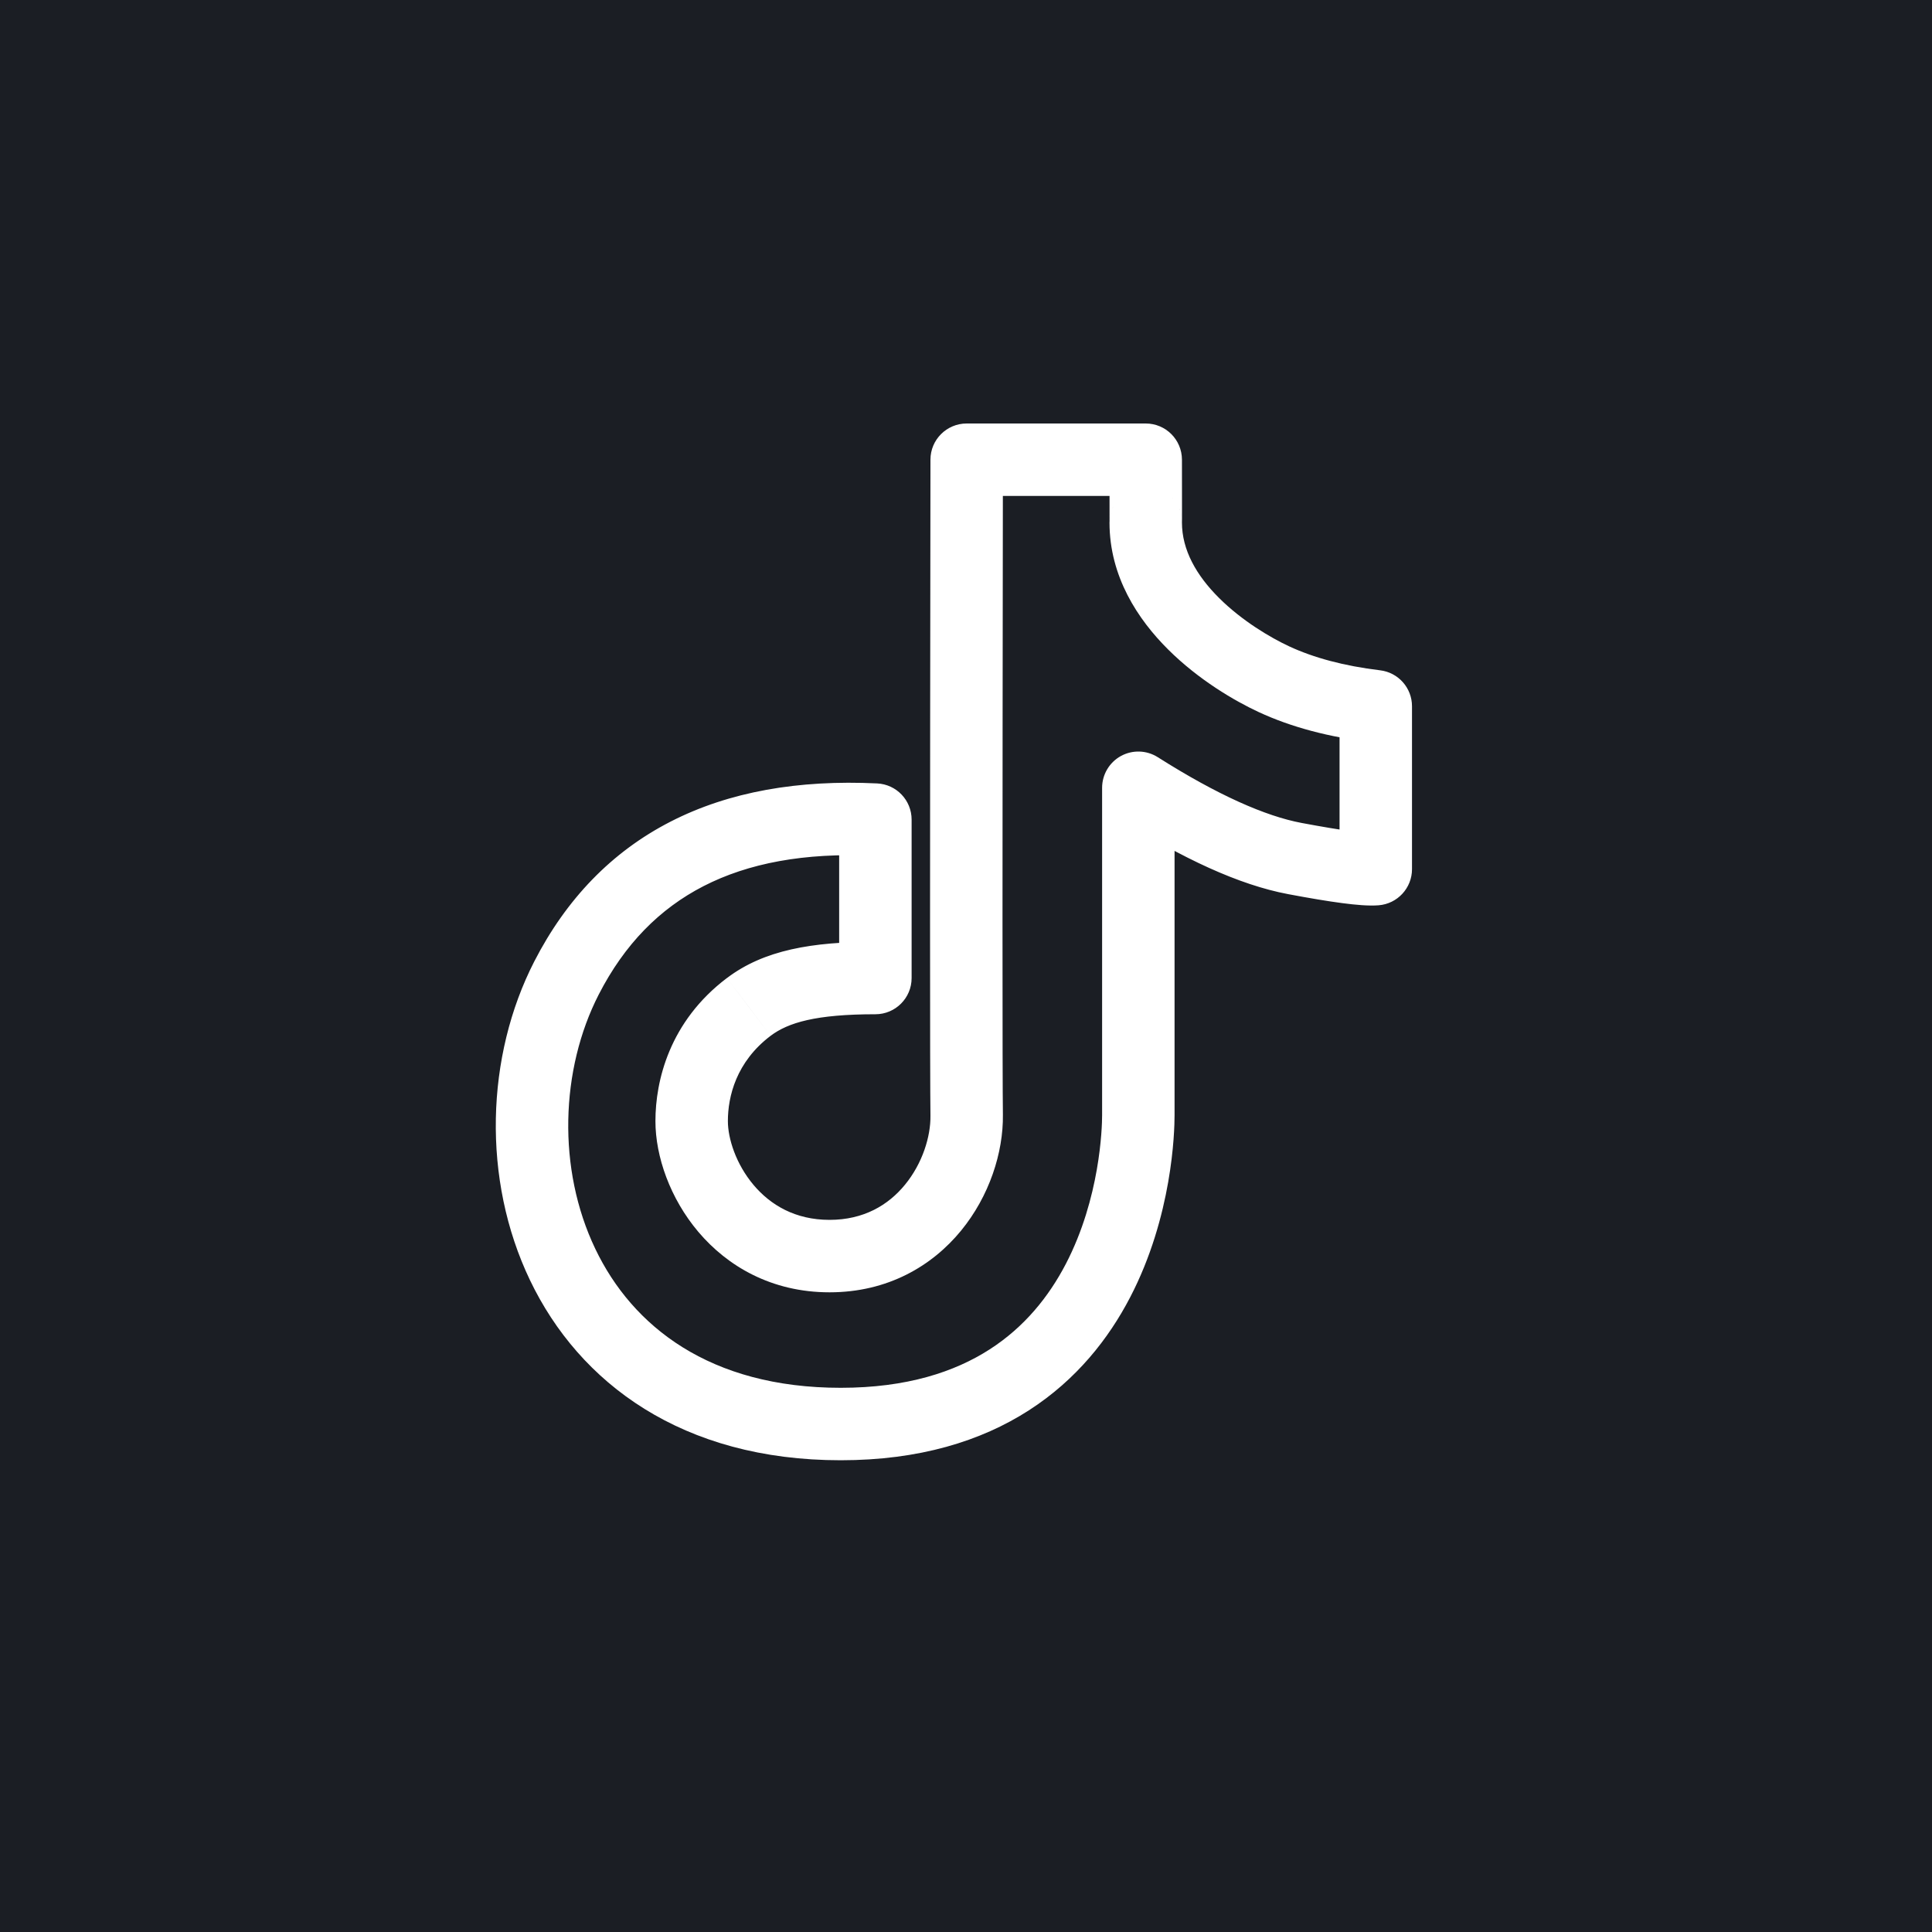 <?xml version="1.0" encoding="UTF-8"?> <svg xmlns="http://www.w3.org/2000/svg" width="40" height="40" viewBox="0 0 40 40" fill="none"> <rect width="40" height="40" fill="#1B1E24"></rect> <path d="M18.124 16.969H18.874C18.874 16.569 18.56 16.239 18.16 16.22L18.124 16.969ZM11.729 20.249L12.396 20.591L12.396 20.591L11.729 20.249ZM23.568 16.31L23.969 15.676C23.738 15.53 23.446 15.521 23.206 15.653C22.967 15.785 22.818 16.037 22.818 16.31H23.568ZM26.808 17.775L26.947 17.038L26.947 17.038L26.808 17.775ZM28.484 17.995L28.543 18.743C28.933 18.712 29.234 18.386 29.234 17.995H28.484ZM28.484 14.622H29.234C29.234 14.243 28.951 13.923 28.574 13.878L28.484 14.622ZM26.375 14.062L26.059 14.742L26.059 14.742L26.375 14.062ZM23.721 10.819L24.463 10.711C24.406 10.322 24.059 10.043 23.667 10.071C23.274 10.099 22.971 10.426 22.971 10.819H23.721ZM23.721 9.518L24.471 9.517C24.47 9.103 24.135 8.768 23.721 8.768V9.518ZM20.014 9.518V8.768C19.6 8.768 19.264 9.103 19.264 9.517L20.014 9.518ZM20.014 23.09L19.264 23.1L19.264 23.1L20.014 23.09ZM15.503 20.847L15.051 20.249L15.05 20.249L15.503 20.847ZM18.124 20.249V20.999C18.538 20.999 18.874 20.664 18.874 20.249H18.124ZM18.16 16.22C16.532 16.141 15.094 16.39 13.883 17.011C12.664 17.636 11.724 18.614 11.061 19.907L12.396 20.591C12.93 19.55 13.655 18.814 14.567 18.346C15.488 17.873 16.649 17.649 18.088 17.718L18.16 16.22ZM11.061 19.907C10.059 21.861 9.973 24.416 10.972 26.503C11.995 28.641 14.13 30.233 17.406 30.233V28.733C14.693 28.733 13.092 27.459 12.325 25.856C11.533 24.202 11.602 22.14 12.396 20.591L11.061 19.907ZM17.406 30.233C19.029 30.233 20.307 29.839 21.301 29.2C22.291 28.563 22.955 27.712 23.398 26.86C24.273 25.178 24.318 23.435 24.318 23.09H22.818C22.818 23.35 22.776 24.804 22.067 26.168C21.718 26.838 21.216 27.471 20.489 27.938C19.766 28.403 18.777 28.733 17.406 28.733V30.233ZM24.318 23.09C24.318 23.089 24.318 23.088 24.318 23.087C24.318 23.086 24.318 23.085 24.318 23.085C24.318 23.084 24.318 23.083 24.318 23.082C24.318 23.081 24.318 23.081 24.318 23.08C24.318 23.079 24.318 23.078 24.318 23.077C24.318 23.076 24.318 23.076 24.318 23.075C24.318 23.074 24.318 23.073 24.318 23.072C24.318 23.071 24.318 23.07 24.318 23.069C24.318 23.068 24.318 23.067 24.318 23.067C24.318 23.066 24.318 23.065 24.318 23.064C24.318 23.063 24.318 23.062 24.318 23.061C24.318 23.06 24.318 23.059 24.318 23.058C24.318 23.057 24.318 23.056 24.318 23.055C24.318 23.054 24.318 23.053 24.318 23.052C24.318 23.051 24.318 23.05 24.318 23.049C24.318 23.048 24.318 23.047 24.318 23.046C24.318 23.045 24.318 23.044 24.318 23.043C24.318 23.042 24.318 23.041 24.318 23.04C24.318 23.039 24.318 23.038 24.318 23.037C24.318 23.036 24.318 23.035 24.318 23.034C24.318 23.033 24.318 23.032 24.318 23.03C24.318 23.029 24.318 23.028 24.318 23.027C24.318 23.026 24.318 23.025 24.318 23.024C24.318 23.023 24.318 23.022 24.318 23.02C24.318 23.019 24.318 23.018 24.318 23.017C24.318 23.016 24.318 23.015 24.318 23.014C24.318 23.012 24.318 23.011 24.318 23.01C24.318 23.009 24.318 23.008 24.318 23.007C24.318 23.005 24.318 23.004 24.318 23.003C24.318 23.002 24.318 23.001 24.318 22.999C24.318 22.998 24.318 22.997 24.318 22.996C24.318 22.994 24.318 22.993 24.318 22.992C24.318 22.991 24.318 22.989 24.318 22.988C24.318 22.987 24.318 22.986 24.318 22.985C24.318 22.983 24.318 22.982 24.318 22.981C24.318 22.979 24.318 22.978 24.318 22.977C24.318 22.976 24.318 22.974 24.318 22.973C24.318 22.971 24.318 22.97 24.318 22.969C24.318 22.968 24.318 22.966 24.318 22.965C24.318 22.963 24.318 22.962 24.318 22.961C24.318 22.959 24.318 22.958 24.318 22.957C24.318 22.955 24.318 22.954 24.318 22.953C24.318 22.951 24.318 22.95 24.318 22.948C24.318 22.947 24.318 22.946 24.318 22.944C24.318 22.943 24.318 22.941 24.318 22.94C24.318 22.939 24.318 22.937 24.318 22.936C24.318 22.934 24.318 22.933 24.318 22.931C24.318 22.93 24.318 22.928 24.318 22.927C24.318 22.925 24.318 22.924 24.318 22.922C24.318 22.921 24.318 22.919 24.318 22.918C24.318 22.916 24.318 22.915 24.318 22.913C24.318 22.912 24.318 22.91 24.318 22.909C24.318 22.907 24.318 22.906 24.318 22.904C24.318 22.903 24.318 22.901 24.318 22.9C24.318 22.898 24.318 22.897 24.318 22.895C24.318 22.893 24.318 22.892 24.318 22.89C24.318 22.889 24.318 22.887 24.318 22.886C24.318 22.884 24.318 22.882 24.318 22.881C24.318 22.879 24.318 22.878 24.318 22.876C24.318 22.874 24.318 22.873 24.318 22.871C24.318 22.869 24.318 22.868 24.318 22.866C24.318 22.864 24.318 22.863 24.318 22.861C24.318 22.859 24.318 22.858 24.318 22.856C24.318 22.854 24.318 22.853 24.318 22.851C24.318 22.849 24.318 22.848 24.318 22.846C24.318 22.844 24.318 22.843 24.318 22.841C24.318 22.839 24.318 22.837 24.318 22.835C24.318 22.834 24.318 22.832 24.318 22.83C24.318 22.828 24.318 22.827 24.318 22.825C24.318 22.823 24.318 22.822 24.318 22.82C24.318 22.818 24.318 22.816 24.318 22.814C24.318 22.812 24.318 22.811 24.318 22.809C24.318 22.807 24.318 22.805 24.318 22.803C24.318 22.802 24.318 22.8 24.318 22.798C24.318 22.796 24.318 22.794 24.318 22.793C24.318 22.791 24.318 22.789 24.318 22.787C24.318 22.785 24.318 22.783 24.318 22.781C24.318 22.779 24.318 22.777 24.318 22.776C24.318 22.774 24.318 22.772 24.318 22.77C24.318 22.768 24.318 22.766 24.318 22.764C24.318 22.762 24.318 22.76 24.318 22.758C24.318 22.756 24.318 22.755 24.318 22.753C24.318 22.751 24.318 22.749 24.318 22.747C24.318 22.745 24.318 22.743 24.318 22.741C24.318 22.739 24.318 22.737 24.318 22.735C24.318 22.733 24.318 22.731 24.318 22.729C24.318 22.727 24.318 22.725 24.318 22.723C24.318 22.721 24.318 22.719 24.318 22.717C24.318 22.715 24.318 22.713 24.318 22.71C24.318 22.709 24.318 22.706 24.318 22.704C24.318 22.702 24.318 22.7 24.318 22.698C24.318 22.696 24.318 22.694 24.318 22.692C24.318 22.69 24.318 22.688 24.318 22.686C24.318 22.683 24.318 22.681 24.318 22.679C24.318 22.677 24.318 22.675 24.318 22.673C24.318 22.671 24.318 22.669 24.318 22.666C24.318 22.664 24.318 22.662 24.318 22.66C24.318 22.658 24.318 22.656 24.318 22.654C24.318 22.651 24.318 22.649 24.318 22.647C24.318 22.645 24.318 22.643 24.318 22.64C24.318 22.638 24.318 22.636 24.318 22.634C24.318 22.631 24.318 22.629 24.318 22.627C24.318 22.625 24.318 22.623 24.318 22.62C24.318 22.618 24.318 22.616 24.318 22.613C24.318 22.611 24.318 22.609 24.318 22.607C24.318 22.605 24.318 22.602 24.318 22.6C24.318 22.598 24.318 22.595 24.318 22.593C24.318 22.591 24.318 22.588 24.318 22.586C24.318 22.584 24.318 22.581 24.318 22.579C24.318 22.577 24.318 22.574 24.318 22.572C24.318 22.57 24.318 22.567 24.318 22.565C24.318 22.563 24.318 22.56 24.318 22.558C24.318 22.555 24.318 22.553 24.318 22.551C24.318 22.548 24.318 22.546 24.318 22.544C24.318 22.541 24.318 22.539 24.318 22.536C24.318 22.534 24.318 22.532 24.318 22.529C24.318 22.527 24.318 22.524 24.318 22.522C24.318 22.519 24.318 22.517 24.318 22.514C24.318 22.512 24.318 22.509 24.318 22.507C24.318 22.505 24.318 22.502 24.318 22.5C24.318 22.497 24.318 22.495 24.318 22.492C24.318 22.489 24.318 22.487 24.318 22.485C24.318 22.482 24.318 22.48 24.318 22.477C24.318 22.474 24.318 22.472 24.318 22.469C24.318 22.467 24.318 22.464 24.318 22.462C24.318 22.459 24.318 22.457 24.318 22.454C24.318 22.451 24.318 22.449 24.318 22.446C24.318 22.444 24.318 22.441 24.318 22.439C24.318 22.436 24.318 22.433 24.318 22.431C24.318 22.428 24.318 22.425 24.318 22.423C24.318 22.42 24.318 22.418 24.318 22.415C24.318 22.412 24.318 22.41 24.318 22.407C24.318 22.404 24.318 22.402 24.318 22.399C24.318 22.396 24.318 22.393 24.318 22.391C24.318 22.388 24.318 22.386 24.318 22.383C24.318 22.38 24.318 22.377 24.318 22.375C24.318 22.372 24.318 22.369 24.318 22.366C24.318 22.364 24.318 22.361 24.318 22.358C24.318 22.355 24.318 22.353 24.318 22.35C24.318 22.347 24.318 22.345 24.318 22.342C24.318 22.339 24.318 22.336 24.318 22.333C24.318 22.331 24.318 22.328 24.318 22.325C24.318 22.322 24.318 22.319 24.318 22.317C24.318 22.314 24.318 22.311 24.318 22.308C24.318 22.305 24.318 22.302 24.318 22.3C24.318 22.297 24.318 22.294 24.318 22.291C24.318 22.288 24.318 22.285 24.318 22.282C24.318 22.28 24.318 22.277 24.318 22.274C24.318 22.271 24.318 22.268 24.318 22.265C24.318 22.262 24.318 22.259 24.318 22.256C24.318 22.254 24.318 22.251 24.318 22.248C24.318 22.245 24.318 22.242 24.318 22.239C24.318 22.236 24.318 22.233 24.318 22.23C24.318 22.227 24.318 22.224 24.318 22.221C24.318 22.218 24.318 22.215 24.318 22.212C24.318 22.209 24.318 22.206 24.318 22.203C24.318 22.2 24.318 22.197 24.318 22.194C24.318 22.191 24.318 22.188 24.318 22.185C24.318 22.182 24.318 22.179 24.318 22.176C24.318 22.173 24.318 22.17 24.318 22.167C24.318 22.164 24.318 22.161 24.318 22.158C24.318 22.155 24.318 22.152 24.318 22.148C24.318 22.145 24.318 22.142 24.318 22.139C24.318 22.136 24.318 22.133 24.318 22.13C24.318 22.127 24.318 22.124 24.318 22.121C24.318 22.117 24.318 22.114 24.318 22.111C24.318 22.108 24.318 22.105 24.318 22.102C24.318 22.099 24.318 22.096 24.318 22.092C24.318 22.089 24.318 22.086 24.318 22.083C24.318 22.08 24.318 22.076 24.318 22.073C24.318 22.07 24.318 22.067 24.318 22.064C24.318 22.06 24.318 22.057 24.318 22.054C24.318 22.051 24.318 22.047 24.318 22.044C24.318 22.041 24.318 22.038 24.318 22.035C24.318 22.031 24.318 22.028 24.318 22.025C24.318 22.021 24.318 22.018 24.318 22.015C24.318 22.012 24.318 22.008 24.318 22.005C24.318 22.002 24.318 21.998 24.318 21.995C24.318 21.992 24.318 21.988 24.318 21.985C24.318 21.982 24.318 21.979 24.318 21.975C24.318 21.972 24.318 21.968 24.318 21.965C24.318 21.962 24.318 21.958 24.318 21.955C24.318 21.952 24.318 21.948 24.318 21.945C24.318 21.942 24.318 21.938 24.318 21.935C24.318 21.931 24.318 21.928 24.318 21.925C24.318 21.921 24.318 21.918 24.318 21.914C24.318 21.911 24.318 21.907 24.318 21.904C24.318 21.901 24.318 21.897 24.318 21.894C24.318 21.89 24.318 21.887 24.318 21.883C24.318 21.88 24.318 21.876 24.318 21.873C24.318 21.869 24.318 21.866 24.318 21.863C24.318 21.859 24.318 21.855 24.318 21.852C24.318 21.849 24.318 21.845 24.318 21.841C24.318 21.838 24.318 21.834 24.318 21.831C24.318 21.827 24.318 21.824 24.318 21.82C24.318 21.817 24.318 21.813 24.318 21.809C24.318 21.806 24.318 21.802 24.318 21.799C24.318 21.795 24.318 21.792 24.318 21.788C24.318 21.785 24.318 21.781 24.318 21.777C24.318 21.774 24.318 21.77 24.318 21.766C24.318 21.763 24.318 21.759 24.318 21.756C24.318 21.752 24.318 21.748 24.318 21.745C24.318 21.741 24.318 21.737 24.318 21.734C24.318 21.73 24.318 21.726 24.318 21.723C24.318 21.719 24.318 21.715 24.318 21.712C24.318 21.708 24.318 21.704 24.318 21.701C24.318 21.697 24.318 21.693 24.318 21.689C24.318 21.686 24.318 21.682 24.318 21.678C24.318 21.674 24.318 21.671 24.318 21.667C24.318 21.663 24.318 21.659 24.318 21.656C24.318 21.652 24.318 21.648 24.318 21.644C24.318 21.641 24.318 21.637 24.318 21.633C24.318 21.629 24.318 21.625 24.318 21.622C24.318 21.618 24.318 21.614 24.318 21.61C24.318 21.606 24.318 21.602 24.318 21.599C24.318 21.595 24.318 21.591 24.318 21.587C24.318 21.583 24.318 21.579 24.318 21.576C24.318 21.572 24.318 21.568 24.318 21.564C24.318 21.56 24.318 21.556 24.318 21.552C24.318 21.549 24.318 21.545 24.318 21.541C24.318 21.537 24.318 21.533 24.318 21.529C24.318 21.525 24.318 21.521 24.318 21.517C24.318 21.513 24.318 21.509 24.318 21.505C24.318 21.501 24.318 21.497 24.318 21.494C24.318 21.489 24.318 21.485 24.318 21.482C24.318 21.478 24.318 21.474 24.318 21.47C24.318 21.466 24.318 21.462 24.318 21.458C24.318 21.454 24.318 21.45 24.318 21.446C24.318 21.442 24.318 21.438 24.318 21.433C24.318 21.43 24.318 21.425 24.318 21.421C24.318 21.417 24.318 21.413 24.318 21.409C24.318 21.405 24.318 21.401 24.318 21.397C24.318 21.393 24.318 21.389 24.318 21.385C24.318 21.381 24.318 21.377 24.318 21.372C24.318 21.368 24.318 21.364 24.318 21.36C24.318 21.356 24.318 21.352 24.318 21.348C24.318 21.344 24.318 21.34 24.318 21.335C24.318 21.331 24.318 21.327 24.318 21.323C24.318 21.319 24.318 21.315 24.318 21.311C24.318 21.306 24.318 21.302 24.318 21.298C24.318 21.294 24.318 21.29 24.318 21.285C24.318 21.281 24.318 21.277 24.318 21.273C24.318 21.268 24.318 21.264 24.318 21.26C24.318 21.256 24.318 21.252 24.318 21.247C24.318 21.243 24.318 21.239 24.318 21.235C24.318 21.23 24.318 21.226 24.318 21.222C24.318 21.218 24.318 21.213 24.318 21.209C24.318 21.205 24.318 21.2 24.318 21.196C24.318 21.192 24.318 21.188 24.318 21.183C24.318 21.179 24.318 21.174 24.318 21.17C24.318 21.166 24.318 21.162 24.318 21.157C24.318 21.153 24.318 21.148 24.318 21.144C24.318 21.14 24.318 21.135 24.318 21.131C24.318 21.127 24.318 21.122 24.318 21.118C24.318 21.113 24.318 21.109 24.318 21.105C24.318 21.1 24.318 21.096 24.318 21.091C24.318 21.087 24.318 21.083 24.318 21.078C24.318 21.074 24.318 21.069 24.318 21.065C24.318 21.061 24.318 21.056 24.318 21.052C24.318 21.047 24.318 21.043 24.318 21.038C24.318 21.034 24.318 21.029 24.318 21.025C24.318 21.02 24.318 21.016 24.318 21.011C24.318 21.007 24.318 21.002 24.318 20.998C24.318 20.993 24.318 20.989 24.318 20.984C24.318 20.98 24.318 20.975 24.318 20.971C24.318 20.966 24.318 20.962 24.318 20.957C24.318 20.952 24.318 20.948 24.318 20.943C24.318 20.939 24.318 20.934 24.318 20.93C24.318 20.925 24.318 20.92 24.318 20.916C24.318 20.911 24.318 20.907 24.318 20.902C24.318 20.897 24.318 20.893 24.318 20.888C24.318 20.884 24.318 20.879 24.318 20.874C24.318 20.87 24.318 20.865 24.318 20.86C24.318 20.856 24.318 20.851 24.318 20.846C24.318 20.842 24.318 20.837 24.318 20.832C24.318 20.828 24.318 20.823 24.318 20.818C24.318 20.814 24.318 20.809 24.318 20.804C24.318 20.799 24.318 20.795 24.318 20.79C24.318 20.785 24.318 20.78 24.318 20.776C24.318 20.771 24.318 20.766 24.318 20.762C24.318 20.757 24.318 20.752 24.318 20.747C24.318 20.742 24.318 20.738 24.318 20.733C24.318 20.728 24.318 20.723 24.318 20.718C24.318 20.714 24.318 20.709 24.318 20.704C24.318 20.699 24.318 20.695 24.318 20.69C24.318 20.685 24.318 20.68 24.318 20.675C24.318 20.67 24.318 20.666 24.318 20.661C24.318 20.656 24.318 20.651 24.318 20.646C24.318 20.641 24.318 20.636 24.318 20.631C24.318 20.627 24.318 20.622 24.318 20.617C24.318 20.612 24.318 20.607 24.318 20.602C24.318 20.597 24.318 20.592 24.318 20.587C24.318 20.582 24.318 20.577 24.318 20.573C24.318 20.567 24.318 20.563 24.318 20.558C24.318 20.553 24.318 20.548 24.318 20.543C24.318 20.538 24.318 20.533 24.318 20.528C24.318 20.523 24.318 20.518 24.318 20.513C24.318 20.508 24.318 20.503 24.318 20.498C24.318 20.493 24.318 20.488 24.318 20.483C24.318 20.478 24.318 20.473 24.318 20.468C24.318 20.463 24.318 20.458 24.318 20.453C24.318 20.448 24.318 20.442 24.318 20.438C24.318 20.432 24.318 20.427 24.318 20.422C24.318 20.417 24.318 20.412 24.318 20.407C24.318 20.402 24.318 20.397 24.318 20.392C24.318 20.387 24.318 20.381 24.318 20.376C24.318 20.371 24.318 20.366 24.318 20.361C24.318 20.356 24.318 20.351 24.318 20.346C24.318 20.34 24.318 20.335 24.318 20.33C24.318 20.325 24.318 20.32 24.318 20.314C24.318 20.309 24.318 20.304 24.318 20.299C24.318 20.294 24.318 20.289 24.318 20.283C24.318 20.278 24.318 20.273 24.318 20.268C24.318 20.262 24.318 20.257 24.318 20.252C24.318 20.247 24.318 20.242 24.318 20.236C24.318 20.231 24.318 20.226 24.318 20.221C24.318 20.215 24.318 20.21 24.318 20.205C24.318 20.2 24.318 20.194 24.318 20.189C24.318 20.184 24.318 20.178 24.318 20.173C24.318 20.168 24.318 20.162 24.318 20.157C24.318 20.152 24.318 20.146 24.318 20.141C24.318 20.136 24.318 20.13 24.318 20.125C24.318 20.12 24.318 20.114 24.318 20.109C24.318 20.104 24.318 20.098 24.318 20.093C24.318 20.087 24.318 20.082 24.318 20.077C24.318 20.071 24.318 20.066 24.318 20.061C24.318 20.055 24.318 20.05 24.318 20.044C24.318 20.039 24.318 20.034 24.318 20.028C24.318 20.023 24.318 20.017 24.318 20.012C24.318 20.006 24.318 20.001 24.318 19.995C24.318 19.99 24.318 19.984 24.318 19.979C24.318 19.974 24.318 19.968 24.318 19.962C24.318 19.957 24.318 19.951 24.318 19.946C24.318 19.941 24.318 19.935 24.318 19.93C24.318 19.924 24.318 19.918 24.318 19.913C24.318 19.907 24.318 19.902 24.318 19.896C24.318 19.891 24.318 19.885 24.318 19.88C24.318 19.874 24.318 19.869 24.318 19.863C24.318 19.857 24.318 19.852 24.318 19.846C24.318 19.841 24.318 19.835 24.318 19.829C24.318 19.824 24.318 19.818 24.318 19.812C24.318 19.807 24.318 19.801 24.318 19.796C24.318 19.79 24.318 19.784 24.318 19.779C24.318 19.773 24.318 19.767 24.318 19.762C24.318 19.756 24.318 19.75 24.318 19.745C24.318 19.739 24.318 19.733 24.318 19.728C24.318 19.722 24.318 19.716 24.318 19.711C24.318 19.705 24.318 19.699 24.318 19.694C24.318 19.688 24.318 19.682 24.318 19.676C24.318 19.671 24.318 19.665 24.318 19.659C24.318 19.653 24.318 19.648 24.318 19.642C24.318 19.636 24.318 19.63 24.318 19.625C24.318 19.619 24.318 19.613 24.318 19.607C24.318 19.602 24.318 19.596 24.318 19.59C24.318 19.584 24.318 19.578 24.318 19.573C24.318 19.567 24.318 19.561 24.318 19.555C24.318 19.549 24.318 19.543 24.318 19.538C24.318 19.532 24.318 19.526 24.318 19.52C24.318 19.514 24.318 19.508 24.318 19.502C24.318 19.497 24.318 19.491 24.318 19.485C24.318 19.479 24.318 19.473 24.318 19.467C24.318 19.461 24.318 19.455 24.318 19.449C24.318 19.443 24.318 19.438 24.318 19.431C24.318 19.426 24.318 19.42 24.318 19.414C24.318 19.408 24.318 19.402 24.318 19.396C24.318 19.39 24.318 19.384 24.318 19.378C24.318 19.372 24.318 19.366 24.318 19.36C24.318 19.354 24.318 19.348 24.318 19.342C24.318 19.336 24.318 19.33 24.318 19.324C24.318 19.318 24.318 19.312 24.318 19.306C24.318 19.3 24.318 19.294 24.318 19.288C24.318 19.282 24.318 19.276 24.318 19.27C24.318 19.264 24.318 19.258 24.318 19.252C24.318 19.245 24.318 19.239 24.318 19.233C24.318 19.227 24.318 19.221 24.318 19.215C24.318 19.209 24.318 19.203 24.318 19.197C24.318 19.191 24.318 19.184 24.318 19.178C24.318 19.172 24.318 19.166 24.318 19.16C24.318 19.154 24.318 19.148 24.318 19.142C24.318 19.135 24.318 19.129 24.318 19.123C24.318 19.117 24.318 19.111 24.318 19.105C24.318 19.098 24.318 19.092 24.318 19.086C24.318 19.08 24.318 19.073 24.318 19.067C24.318 19.061 24.318 19.055 24.318 19.049C24.318 19.042 24.318 19.036 24.318 19.03C24.318 19.024 24.318 19.017 24.318 19.011C24.318 19.005 24.318 18.999 24.318 18.992C24.318 18.986 24.318 18.98 24.318 18.974C24.318 18.967 24.318 18.961 24.318 18.955C24.318 18.948 24.318 18.942 24.318 18.936C24.318 18.93 24.318 18.923 24.318 18.917C24.318 18.91 24.318 18.904 24.318 18.898C24.318 18.892 24.318 18.885 24.318 18.879C24.318 18.872 24.318 18.866 24.318 18.86C24.318 18.853 24.318 18.847 24.318 18.841C24.318 18.834 24.318 18.828 24.318 18.822C24.318 18.815 24.318 18.809 24.318 18.802C24.318 18.796 24.318 18.789 24.318 18.783C24.318 18.777 24.318 18.77 24.318 18.764C24.318 18.757 24.318 18.751 24.318 18.744C24.318 18.738 24.318 18.732 24.318 18.725C24.318 18.718 24.318 18.712 24.318 18.706C24.318 18.699 24.318 18.693 24.318 18.686C24.318 18.68 24.318 18.673 24.318 18.667C24.318 18.66 24.318 18.654 24.318 18.647C24.318 18.64 24.318 18.634 24.318 18.628C24.318 18.621 24.318 18.614 24.318 18.608C24.318 18.601 24.318 18.595 24.318 18.588C24.318 18.582 24.318 18.575 24.318 18.568C24.318 18.562 24.318 18.555 24.318 18.549C24.318 18.542 24.318 18.535 24.318 18.529C24.318 18.522 24.318 18.516 24.318 18.509C24.318 18.502 24.318 18.496 24.318 18.489C24.318 18.483 24.318 18.476 24.318 18.469C24.318 18.462 24.318 18.456 24.318 18.449C24.318 18.443 24.318 18.436 24.318 18.429C24.318 18.422 24.318 18.416 24.318 18.409C24.318 18.402 24.318 18.396 24.318 18.389C24.318 18.382 24.318 18.376 24.318 18.369C24.318 18.362 24.318 18.355 24.318 18.349C24.318 18.342 24.318 18.335 24.318 18.328C24.318 18.322 24.318 18.315 24.318 18.308C24.318 18.302 24.318 18.295 24.318 18.288C24.318 18.281 24.318 18.274 24.318 18.267C24.318 18.261 24.318 18.254 24.318 18.247C24.318 18.24 24.318 18.233 24.318 18.227C24.318 18.22 24.318 18.213 24.318 18.206C24.318 18.199 24.318 18.193 24.318 18.186C24.318 18.179 24.318 18.172 24.318 18.165C24.318 18.158 24.318 18.151 24.318 18.145C24.318 18.138 24.318 18.131 24.318 18.124C24.318 18.117 24.318 18.11 24.318 18.103C24.318 18.096 24.318 18.089 24.318 18.082C24.318 18.076 24.318 18.069 24.318 18.062C24.318 18.055 24.318 18.048 24.318 18.041C24.318 18.034 24.318 18.027 24.318 18.02C24.318 18.013 24.318 18.006 24.318 17.999C24.318 17.992 24.318 17.985 24.318 17.978C24.318 17.971 24.318 17.964 24.318 17.957C24.318 17.95 24.318 17.943 24.318 17.936C24.318 17.929 24.318 17.922 24.318 17.915C24.318 17.908 24.318 17.901 24.318 17.894C24.318 17.887 24.318 17.88 24.318 17.873C24.318 17.866 24.318 17.859 24.318 17.852C24.318 17.844 24.318 17.837 24.318 17.83C24.318 17.823 24.318 17.816 24.318 17.809C24.318 17.802 24.318 17.795 24.318 17.788C24.318 17.78 24.318 17.773 24.318 17.766C24.318 17.759 24.318 17.752 24.318 17.745C24.318 17.738 24.318 17.731 24.318 17.723C24.318 17.716 24.318 17.709 24.318 17.702C24.318 17.695 24.318 17.688 24.318 17.68C24.318 17.673 24.318 17.666 24.318 17.659C24.318 17.652 24.318 17.644 24.318 17.637C24.318 17.63 24.318 17.623 24.318 17.616C24.318 17.608 24.318 17.601 24.318 17.594C24.318 17.587 24.318 17.579 24.318 17.572C24.318 17.565 24.318 17.558 24.318 17.55C24.318 17.543 24.318 17.536 24.318 17.528C24.318 17.521 24.318 17.514 24.318 17.506C24.318 17.499 24.318 17.492 24.318 17.485C24.318 17.477 24.318 17.47 24.318 17.463C24.318 17.455 24.318 17.448 24.318 17.441C24.318 17.433 24.318 17.426 24.318 17.419C24.318 17.411 24.318 17.404 24.318 17.396C24.318 17.389 24.318 17.382 24.318 17.374C24.318 17.367 24.318 17.36 24.318 17.352C24.318 17.345 24.318 17.337 24.318 17.33C24.318 17.322 24.318 17.315 24.318 17.308C24.318 17.3 24.318 17.293 24.318 17.285C24.318 17.278 24.318 17.27 24.318 17.263C24.318 17.256 24.318 17.248 24.318 17.241C24.318 17.233 24.318 17.226 24.318 17.218C24.318 17.211 24.318 17.203 24.318 17.196C24.318 17.188 24.318 17.181 24.318 17.173C24.318 17.166 24.318 17.158 24.318 17.151C24.318 17.143 24.318 17.136 24.318 17.128C24.318 17.12 24.318 17.113 24.318 17.105C24.318 17.098 24.318 17.09 24.318 17.083C24.318 17.075 24.318 17.067 24.318 17.06C24.318 17.052 24.318 17.045 24.318 17.037C24.318 17.029 24.318 17.022 24.318 17.014C24.318 17.007 24.318 16.999 24.318 16.991C24.318 16.984 24.318 16.976 24.318 16.968C24.318 16.961 24.318 16.953 24.318 16.945C24.318 16.938 24.318 16.93 24.318 16.922C24.318 16.915 24.318 16.907 24.318 16.899C24.318 16.892 24.318 16.884 24.318 16.876C24.318 16.869 24.318 16.861 24.318 16.853C24.318 16.846 24.318 16.838 24.318 16.83C24.318 16.822 24.318 16.815 24.318 16.807C24.318 16.799 24.318 16.791 24.318 16.784C24.318 16.776 24.318 16.768 24.318 16.76C24.318 16.753 24.318 16.745 24.318 16.737C24.318 16.729 24.318 16.721 24.318 16.714C24.318 16.706 24.318 16.698 24.318 16.69C24.318 16.683 24.318 16.675 24.318 16.667C24.318 16.659 24.318 16.651 24.318 16.643C24.318 16.636 24.318 16.628 24.318 16.62C24.318 16.612 24.318 16.604 24.318 16.596C24.318 16.588 24.318 16.581 24.318 16.573C24.318 16.565 24.318 16.557 24.318 16.549C24.318 16.541 24.318 16.533 24.318 16.525C24.318 16.517 24.318 16.509 24.318 16.502C24.318 16.494 24.318 16.486 24.318 16.478C24.318 16.47 24.318 16.462 24.318 16.454C24.318 16.446 24.318 16.438 24.318 16.43C24.318 16.422 24.318 16.414 24.318 16.406C24.318 16.398 24.318 16.39 24.318 16.382C24.318 16.374 24.318 16.366 24.318 16.358C24.318 16.35 24.318 16.342 24.318 16.334C24.318 16.326 24.318 16.318 24.318 16.31H22.818C22.818 16.318 22.818 16.326 22.818 16.334C22.818 16.342 22.818 16.35 22.818 16.358C22.818 16.366 22.818 16.374 22.818 16.382C22.818 16.39 22.818 16.398 22.818 16.406C22.818 16.414 22.818 16.422 22.818 16.43C22.818 16.438 22.818 16.446 22.818 16.454C22.818 16.462 22.818 16.47 22.818 16.478C22.818 16.486 22.818 16.494 22.818 16.502C22.818 16.509 22.818 16.517 22.818 16.525C22.818 16.533 22.818 16.541 22.818 16.549C22.818 16.557 22.818 16.565 22.818 16.573C22.818 16.581 22.818 16.588 22.818 16.596C22.818 16.604 22.818 16.612 22.818 16.62C22.818 16.628 22.818 16.636 22.818 16.643C22.818 16.651 22.818 16.659 22.818 16.667C22.818 16.675 22.818 16.683 22.818 16.69C22.818 16.698 22.818 16.706 22.818 16.714C22.818 16.721 22.818 16.729 22.818 16.737C22.818 16.745 22.818 16.753 22.818 16.76C22.818 16.768 22.818 16.776 22.818 16.784C22.818 16.791 22.818 16.799 22.818 16.807C22.818 16.815 22.818 16.822 22.818 16.83C22.818 16.838 22.818 16.846 22.818 16.853C22.818 16.861 22.818 16.869 22.818 16.876C22.818 16.884 22.818 16.892 22.818 16.899C22.818 16.907 22.818 16.915 22.818 16.922C22.818 16.93 22.818 16.938 22.818 16.945C22.818 16.953 22.818 16.961 22.818 16.968C22.818 16.976 22.818 16.984 22.818 16.991C22.818 16.999 22.818 17.007 22.818 17.014C22.818 17.022 22.818 17.029 22.818 17.037C22.818 17.045 22.818 17.052 22.818 17.06C22.818 17.067 22.818 17.075 22.818 17.083C22.818 17.09 22.818 17.098 22.818 17.105C22.818 17.113 22.818 17.12 22.818 17.128C22.818 17.136 22.818 17.143 22.818 17.151C22.818 17.158 22.818 17.166 22.818 17.173C22.818 17.181 22.818 17.188 22.818 17.196C22.818 17.203 22.818 17.211 22.818 17.218C22.818 17.226 22.818 17.233 22.818 17.241C22.818 17.248 22.818 17.256 22.818 17.263C22.818 17.27 22.818 17.278 22.818 17.285C22.818 17.293 22.818 17.3 22.818 17.308C22.818 17.315 22.818 17.322 22.818 17.33C22.818 17.337 22.818 17.345 22.818 17.352C22.818 17.36 22.818 17.367 22.818 17.374C22.818 17.382 22.818 17.389 22.818 17.396C22.818 17.404 22.818 17.411 22.818 17.419C22.818 17.426 22.818 17.433 22.818 17.441C22.818 17.448 22.818 17.455 22.818 17.463C22.818 17.47 22.818 17.477 22.818 17.485C22.818 17.492 22.818 17.499 22.818 17.506C22.818 17.514 22.818 17.521 22.818 17.528C22.818 17.536 22.818 17.543 22.818 17.55C22.818 17.558 22.818 17.565 22.818 17.572C22.818 17.579 22.818 17.587 22.818 17.594C22.818 17.601 22.818 17.608 22.818 17.616C22.818 17.623 22.818 17.63 22.818 17.637C22.818 17.644 22.818 17.652 22.818 17.659C22.818 17.666 22.818 17.673 22.818 17.68C22.818 17.688 22.818 17.695 22.818 17.702C22.818 17.709 22.818 17.716 22.818 17.723C22.818 17.731 22.818 17.738 22.818 17.745C22.818 17.752 22.818 17.759 22.818 17.766C22.818 17.773 22.818 17.78 22.818 17.788C22.818 17.795 22.818 17.802 22.818 17.809C22.818 17.816 22.818 17.823 22.818 17.83C22.818 17.837 22.818 17.844 22.818 17.852C22.818 17.859 22.818 17.866 22.818 17.873C22.818 17.88 22.818 17.887 22.818 17.894C22.818 17.901 22.818 17.908 22.818 17.915C22.818 17.922 22.818 17.929 22.818 17.936C22.818 17.943 22.818 17.95 22.818 17.957C22.818 17.964 22.818 17.971 22.818 17.978C22.818 17.985 22.818 17.992 22.818 17.999C22.818 18.006 22.818 18.013 22.818 18.02C22.818 18.027 22.818 18.034 22.818 18.041C22.818 18.048 22.818 18.055 22.818 18.062C22.818 18.069 22.818 18.076 22.818 18.082C22.818 18.089 22.818 18.096 22.818 18.103C22.818 18.11 22.818 18.117 22.818 18.124C22.818 18.131 22.818 18.138 22.818 18.145C22.818 18.151 22.818 18.158 22.818 18.165C22.818 18.172 22.818 18.179 22.818 18.186C22.818 18.193 22.818 18.199 22.818 18.206C22.818 18.213 22.818 18.22 22.818 18.227C22.818 18.233 22.818 18.24 22.818 18.247C22.818 18.254 22.818 18.261 22.818 18.267C22.818 18.274 22.818 18.281 22.818 18.288C22.818 18.295 22.818 18.302 22.818 18.308C22.818 18.315 22.818 18.322 22.818 18.328C22.818 18.335 22.818 18.342 22.818 18.349C22.818 18.355 22.818 18.362 22.818 18.369C22.818 18.376 22.818 18.382 22.818 18.389C22.818 18.396 22.818 18.402 22.818 18.409C22.818 18.416 22.818 18.422 22.818 18.429C22.818 18.436 22.818 18.443 22.818 18.449C22.818 18.456 22.818 18.462 22.818 18.469C22.818 18.476 22.818 18.483 22.818 18.489C22.818 18.496 22.818 18.502 22.818 18.509C22.818 18.516 22.818 18.522 22.818 18.529C22.818 18.535 22.818 18.542 22.818 18.549C22.818 18.555 22.818 18.562 22.818 18.568C22.818 18.575 22.818 18.582 22.818 18.588C22.818 18.595 22.818 18.601 22.818 18.608C22.818 18.614 22.818 18.621 22.818 18.628C22.818 18.634 22.818 18.64 22.818 18.647C22.818 18.654 22.818 18.66 22.818 18.667C22.818 18.673 22.818 18.68 22.818 18.686C22.818 18.693 22.818 18.699 22.818 18.706C22.818 18.712 22.818 18.718 22.818 18.725C22.818 18.732 22.818 18.738 22.818 18.744C22.818 18.751 22.818 18.757 22.818 18.764C22.818 18.77 22.818 18.777 22.818 18.783C22.818 18.789 22.818 18.796 22.818 18.802C22.818 18.809 22.818 18.815 22.818 18.822C22.818 18.828 22.818 18.834 22.818 18.841C22.818 18.847 22.818 18.853 22.818 18.86C22.818 18.866 22.818 18.872 22.818 18.879C22.818 18.885 22.818 18.892 22.818 18.898C22.818 18.904 22.818 18.91 22.818 18.917C22.818 18.923 22.818 18.93 22.818 18.936C22.818 18.942 22.818 18.948 22.818 18.955C22.818 18.961 22.818 18.967 22.818 18.974C22.818 18.98 22.818 18.986 22.818 18.992C22.818 18.999 22.818 19.005 22.818 19.011C22.818 19.017 22.818 19.024 22.818 19.03C22.818 19.036 22.818 19.042 22.818 19.049C22.818 19.055 22.818 19.061 22.818 19.067C22.818 19.073 22.818 19.08 22.818 19.086C22.818 19.092 22.818 19.098 22.818 19.105C22.818 19.111 22.818 19.117 22.818 19.123C22.818 19.129 22.818 19.135 22.818 19.142C22.818 19.148 22.818 19.154 22.818 19.16C22.818 19.166 22.818 19.172 22.818 19.178C22.818 19.184 22.818 19.191 22.818 19.197C22.818 19.203 22.818 19.209 22.818 19.215C22.818 19.221 22.818 19.227 22.818 19.233C22.818 19.239 22.818 19.245 22.818 19.252C22.818 19.258 22.818 19.264 22.818 19.27C22.818 19.276 22.818 19.282 22.818 19.288C22.818 19.294 22.818 19.3 22.818 19.306C22.818 19.312 22.818 19.318 22.818 19.324C22.818 19.33 22.818 19.336 22.818 19.342C22.818 19.348 22.818 19.354 22.818 19.36C22.818 19.366 22.818 19.372 22.818 19.378C22.818 19.384 22.818 19.39 22.818 19.396C22.818 19.402 22.818 19.408 22.818 19.414C22.818 19.42 22.818 19.426 22.818 19.431C22.818 19.438 22.818 19.443 22.818 19.449C22.818 19.455 22.818 19.461 22.818 19.467C22.818 19.473 22.818 19.479 22.818 19.485C22.818 19.491 22.818 19.497 22.818 19.502C22.818 19.508 22.818 19.514 22.818 19.52C22.818 19.526 22.818 19.532 22.818 19.538C22.818 19.543 22.818 19.549 22.818 19.555C22.818 19.561 22.818 19.567 22.818 19.573C22.818 19.578 22.818 19.584 22.818 19.59C22.818 19.596 22.818 19.602 22.818 19.607C22.818 19.613 22.818 19.619 22.818 19.625C22.818 19.63 22.818 19.636 22.818 19.642C22.818 19.648 22.818 19.653 22.818 19.659C22.818 19.665 22.818 19.671 22.818 19.676C22.818 19.682 22.818 19.688 22.818 19.694C22.818 19.699 22.818 19.705 22.818 19.711C22.818 19.716 22.818 19.722 22.818 19.728C22.818 19.733 22.818 19.739 22.818 19.745C22.818 19.75 22.818 19.756 22.818 19.762C22.818 19.767 22.818 19.773 22.818 19.779C22.818 19.784 22.818 19.79 22.818 19.796C22.818 19.801 22.818 19.807 22.818 19.812C22.818 19.818 22.818 19.824 22.818 19.829C22.818 19.835 22.818 19.841 22.818 19.846C22.818 19.852 22.818 19.857 22.818 19.863C22.818 19.869 22.818 19.874 22.818 19.88C22.818 19.885 22.818 19.891 22.818 19.896C22.818 19.902 22.818 19.907 22.818 19.913C22.818 19.918 22.818 19.924 22.818 19.93C22.818 19.935 22.818 19.941 22.818 19.946C22.818 19.951 22.818 19.957 22.818 19.962C22.818 19.968 22.818 19.974 22.818 19.979C22.818 19.984 22.818 19.99 22.818 19.995C22.818 20.001 22.818 20.006 22.818 20.012C22.818 20.017 22.818 20.023 22.818 20.028C22.818 20.034 22.818 20.039 22.818 20.044C22.818 20.05 22.818 20.055 22.818 20.061C22.818 20.066 22.818 20.071 22.818 20.077C22.818 20.082 22.818 20.087 22.818 20.093C22.818 20.098 22.818 20.104 22.818 20.109C22.818 20.114 22.818 20.12 22.818 20.125C22.818 20.13 22.818 20.136 22.818 20.141C22.818 20.146 22.818 20.152 22.818 20.157C22.818 20.162 22.818 20.168 22.818 20.173C22.818 20.178 22.818 20.184 22.818 20.189C22.818 20.194 22.818 20.2 22.818 20.205C22.818 20.21 22.818 20.215 22.818 20.221C22.818 20.226 22.818 20.231 22.818 20.236C22.818 20.242 22.818 20.247 22.818 20.252C22.818 20.257 22.818 20.262 22.818 20.268C22.818 20.273 22.818 20.278 22.818 20.283C22.818 20.289 22.818 20.294 22.818 20.299C22.818 20.304 22.818 20.309 22.818 20.314C22.818 20.32 22.818 20.325 22.818 20.33C22.818 20.335 22.818 20.34 22.818 20.346C22.818 20.351 22.818 20.356 22.818 20.361C22.818 20.366 22.818 20.371 22.818 20.376C22.818 20.381 22.818 20.387 22.818 20.392C22.818 20.397 22.818 20.402 22.818 20.407C22.818 20.412 22.818 20.417 22.818 20.422C22.818 20.427 22.818 20.432 22.818 20.438C22.818 20.442 22.818 20.448 22.818 20.453C22.818 20.458 22.818 20.463 22.818 20.468C22.818 20.473 22.818 20.478 22.818 20.483C22.818 20.488 22.818 20.493 22.818 20.498C22.818 20.503 22.818 20.508 22.818 20.513C22.818 20.518 22.818 20.523 22.818 20.528C22.818 20.533 22.818 20.538 22.818 20.543C22.818 20.548 22.818 20.553 22.818 20.558C22.818 20.563 22.818 20.567 22.818 20.573C22.818 20.577 22.818 20.582 22.818 20.587C22.818 20.592 22.818 20.597 22.818 20.602C22.818 20.607 22.818 20.612 22.818 20.617C22.818 20.622 22.818 20.627 22.818 20.631C22.818 20.636 22.818 20.641 22.818 20.646C22.818 20.651 22.818 20.656 22.818 20.661C22.818 20.666 22.818 20.67 22.818 20.675C22.818 20.68 22.818 20.685 22.818 20.69C22.818 20.695 22.818 20.699 22.818 20.704C22.818 20.709 22.818 20.714 22.818 20.718C22.818 20.723 22.818 20.728 22.818 20.733C22.818 20.738 22.818 20.742 22.818 20.747C22.818 20.752 22.818 20.757 22.818 20.762C22.818 20.766 22.818 20.771 22.818 20.776C22.818 20.78 22.818 20.785 22.818 20.79C22.818 20.795 22.818 20.799 22.818 20.804C22.818 20.809 22.818 20.814 22.818 20.818C22.818 20.823 22.818 20.828 22.818 20.832C22.818 20.837 22.818 20.842 22.818 20.846C22.818 20.851 22.818 20.856 22.818 20.86C22.818 20.865 22.818 20.87 22.818 20.874C22.818 20.879 22.818 20.884 22.818 20.888C22.818 20.893 22.818 20.897 22.818 20.902C22.818 20.907 22.818 20.911 22.818 20.916C22.818 20.92 22.818 20.925 22.818 20.93C22.818 20.934 22.818 20.939 22.818 20.943C22.818 20.948 22.818 20.952 22.818 20.957C22.818 20.962 22.818 20.966 22.818 20.971C22.818 20.975 22.818 20.98 22.818 20.984C22.818 20.989 22.818 20.993 22.818 20.998C22.818 21.002 22.818 21.007 22.818 21.011C22.818 21.016 22.818 21.02 22.818 21.025C22.818 21.029 22.818 21.034 22.818 21.038C22.818 21.043 22.818 21.047 22.818 21.052C22.818 21.056 22.818 21.061 22.818 21.065C22.818 21.069 22.818 21.074 22.818 21.078C22.818 21.083 22.818 21.087 22.818 21.091C22.818 21.096 22.818 21.1 22.818 21.105C22.818 21.109 22.818 21.113 22.818 21.118C22.818 21.122 22.818 21.127 22.818 21.131C22.818 21.135 22.818 21.14 22.818 21.144C22.818 21.148 22.818 21.153 22.818 21.157C22.818 21.162 22.818 21.166 22.818 21.17C22.818 21.174 22.818 21.179 22.818 21.183C22.818 21.188 22.818 21.192 22.818 21.196C22.818 21.2 22.818 21.205 22.818 21.209C22.818 21.213 22.818 21.218 22.818 21.222C22.818 21.226 22.818 21.23 22.818 21.235C22.818 21.239 22.818 21.243 22.818 21.247C22.818 21.252 22.818 21.256 22.818 21.26C22.818 21.264 22.818 21.268 22.818 21.273C22.818 21.277 22.818 21.281 22.818 21.285C22.818 21.29 22.818 21.294 22.818 21.298C22.818 21.302 22.818 21.306 22.818 21.311C22.818 21.315 22.818 21.319 22.818 21.323C22.818 21.327 22.818 21.331 22.818 21.335C22.818 21.34 22.818 21.344 22.818 21.348C22.818 21.352 22.818 21.356 22.818 21.36C22.818 21.364 22.818 21.368 22.818 21.372C22.818 21.377 22.818 21.381 22.818 21.385C22.818 21.389 22.818 21.393 22.818 21.397C22.818 21.401 22.818 21.405 22.818 21.409C22.818 21.413 22.818 21.417 22.818 21.421C22.818 21.425 22.818 21.43 22.818 21.433C22.818 21.438 22.818 21.442 22.818 21.446C22.818 21.45 22.818 21.454 22.818 21.458C22.818 21.462 22.818 21.466 22.818 21.47C22.818 21.474 22.818 21.478 22.818 21.482C22.818 21.485 22.818 21.489 22.818 21.494C22.818 21.497 22.818 21.501 22.818 21.505C22.818 21.509 22.818 21.513 22.818 21.517C22.818 21.521 22.818 21.525 22.818 21.529C22.818 21.533 22.818 21.537 22.818 21.541C22.818 21.545 22.818 21.549 22.818 21.552C22.818 21.556 22.818 21.56 22.818 21.564C22.818 21.568 22.818 21.572 22.818 21.576C22.818 21.579 22.818 21.583 22.818 21.587C22.818 21.591 22.818 21.595 22.818 21.599C22.818 21.602 22.818 21.606 22.818 21.61C22.818 21.614 22.818 21.618 22.818 21.622C22.818 21.625 22.818 21.629 22.818 21.633C22.818 21.637 22.818 21.641 22.818 21.644C22.818 21.648 22.818 21.652 22.818 21.656C22.818 21.659 22.818 21.663 22.818 21.667C22.818 21.671 22.818 21.674 22.818 21.678C22.818 21.682 22.818 21.686 22.818 21.689C22.818 21.693 22.818 21.697 22.818 21.701C22.818 21.704 22.818 21.708 22.818 21.712C22.818 21.715 22.818 21.719 22.818 21.723C22.818 21.726 22.818 21.73 22.818 21.734C22.818 21.737 22.818 21.741 22.818 21.745C22.818 21.748 22.818 21.752 22.818 21.756C22.818 21.759 22.818 21.763 22.818 21.766C22.818 21.77 22.818 21.774 22.818 21.777C22.818 21.781 22.818 21.785 22.818 21.788C22.818 21.792 22.818 21.795 22.818 21.799C22.818 21.802 22.818 21.806 22.818 21.809C22.818 21.813 22.818 21.817 22.818 21.82C22.818 21.824 22.818 21.827 22.818 21.831C22.818 21.834 22.818 21.838 22.818 21.841C22.818 21.845 22.818 21.849 22.818 21.852C22.818 21.855 22.818 21.859 22.818 21.863C22.818 21.866 22.818 21.869 22.818 21.873C22.818 21.876 22.818 21.88 22.818 21.883C22.818 21.887 22.818 21.89 22.818 21.894C22.818 21.897 22.818 21.901 22.818 21.904C22.818 21.907 22.818 21.911 22.818 21.914C22.818 21.918 22.818 21.921 22.818 21.925C22.818 21.928 22.818 21.931 22.818 21.935C22.818 21.938 22.818 21.942 22.818 21.945C22.818 21.948 22.818 21.952 22.818 21.955C22.818 21.958 22.818 21.962 22.818 21.965C22.818 21.968 22.818 21.972 22.818 21.975C22.818 21.979 22.818 21.982 22.818 21.985C22.818 21.988 22.818 21.992 22.818 21.995C22.818 21.998 22.818 22.002 22.818 22.005C22.818 22.008 22.818 22.012 22.818 22.015C22.818 22.018 22.818 22.021 22.818 22.025C22.818 22.028 22.818 22.031 22.818 22.035C22.818 22.038 22.818 22.041 22.818 22.044C22.818 22.047 22.818 22.051 22.818 22.054C22.818 22.057 22.818 22.06 22.818 22.064C22.818 22.067 22.818 22.07 22.818 22.073C22.818 22.076 22.818 22.08 22.818 22.083C22.818 22.086 22.818 22.089 22.818 22.092C22.818 22.096 22.818 22.099 22.818 22.102C22.818 22.105 22.818 22.108 22.818 22.111C22.818 22.114 22.818 22.117 22.818 22.121C22.818 22.124 22.818 22.127 22.818 22.13C22.818 22.133 22.818 22.136 22.818 22.139C22.818 22.142 22.818 22.145 22.818 22.148C22.818 22.152 22.818 22.155 22.818 22.158C22.818 22.161 22.818 22.164 22.818 22.167C22.818 22.17 22.818 22.173 22.818 22.176C22.818 22.179 22.818 22.182 22.818 22.185C22.818 22.188 22.818 22.191 22.818 22.194C22.818 22.197 22.818 22.2 22.818 22.203C22.818 22.206 22.818 22.209 22.818 22.212C22.818 22.215 22.818 22.218 22.818 22.221C22.818 22.224 22.818 22.227 22.818 22.23C22.818 22.233 22.818 22.236 22.818 22.239C22.818 22.242 22.818 22.245 22.818 22.248C22.818 22.251 22.818 22.254 22.818 22.256C22.818 22.259 22.818 22.262 22.818 22.265C22.818 22.268 22.818 22.271 22.818 22.274C22.818 22.277 22.818 22.28 22.818 22.282C22.818 22.285 22.818 22.288 22.818 22.291C22.818 22.294 22.818 22.297 22.818 22.3C22.818 22.302 22.818 22.305 22.818 22.308C22.818 22.311 22.818 22.314 22.818 22.317C22.818 22.319 22.818 22.322 22.818 22.325C22.818 22.328 22.818 22.331 22.818 22.333C22.818 22.336 22.818 22.339 22.818 22.342C22.818 22.345 22.818 22.347 22.818 22.35C22.818 22.353 22.818 22.355 22.818 22.358C22.818 22.361 22.818 22.364 22.818 22.366C22.818 22.369 22.818 22.372 22.818 22.375C22.818 22.377 22.818 22.38 22.818 22.383C22.818 22.386 22.818 22.388 22.818 22.391C22.818 22.393 22.818 22.396 22.818 22.399C22.818 22.402 22.818 22.404 22.818 22.407C22.818 22.41 22.818 22.412 22.818 22.415C22.818 22.418 22.818 22.42 22.818 22.423C22.818 22.425 22.818 22.428 22.818 22.431C22.818 22.433 22.818 22.436 22.818 22.439C22.818 22.441 22.818 22.444 22.818 22.446C22.818 22.449 22.818 22.451 22.818 22.454C22.818 22.457 22.818 22.459 22.818 22.462C22.818 22.464 22.818 22.467 22.818 22.469C22.818 22.472 22.818 22.474 22.818 22.477C22.818 22.48 22.818 22.482 22.818 22.485C22.818 22.487 22.818 22.489 22.818 22.492C22.818 22.495 22.818 22.497 22.818 22.5C22.818 22.502 22.818 22.505 22.818 22.507C22.818 22.509 22.818 22.512 22.818 22.514C22.818 22.517 22.818 22.519 22.818 22.522C22.818 22.524 22.818 22.527 22.818 22.529C22.818 22.532 22.818 22.534 22.818 22.536C22.818 22.539 22.818 22.541 22.818 22.544C22.818 22.546 22.818 22.548 22.818 22.551C22.818 22.553 22.818 22.555 22.818 22.558C22.818 22.56 22.818 22.563 22.818 22.565C22.818 22.567 22.818 22.57 22.818 22.572C22.818 22.574 22.818 22.577 22.818 22.579C22.818 22.581 22.818 22.584 22.818 22.586C22.818 22.588 22.818 22.591 22.818 22.593C22.818 22.595 22.818 22.598 22.818 22.6C22.818 22.602 22.818 22.605 22.818 22.607C22.818 22.609 22.818 22.611 22.818 22.613C22.818 22.616 22.818 22.618 22.818 22.62C22.818 22.623 22.818 22.625 22.818 22.627C22.818 22.629 22.818 22.631 22.818 22.634C22.818 22.636 22.818 22.638 22.818 22.64C22.818 22.643 22.818 22.645 22.818 22.647C22.818 22.649 22.818 22.651 22.818 22.654C22.818 22.656 22.818 22.658 22.818 22.66C22.818 22.662 22.818 22.664 22.818 22.666C22.818 22.669 22.818 22.671 22.818 22.673C22.818 22.675 22.818 22.677 22.818 22.679C22.818 22.681 22.818 22.683 22.818 22.686C22.818 22.688 22.818 22.69 22.818 22.692C22.818 22.694 22.818 22.696 22.818 22.698C22.818 22.7 22.818 22.702 22.818 22.704C22.818 22.706 22.818 22.709 22.818 22.71C22.818 22.713 22.818 22.715 22.818 22.717C22.818 22.719 22.818 22.721 22.818 22.723C22.818 22.725 22.818 22.727 22.818 22.729C22.818 22.731 22.818 22.733 22.818 22.735C22.818 22.737 22.818 22.739 22.818 22.741C22.818 22.743 22.818 22.745 22.818 22.747C22.818 22.749 22.818 22.751 22.818 22.753C22.818 22.755 22.818 22.756 22.818 22.758C22.818 22.76 22.818 22.762 22.818 22.764C22.818 22.766 22.818 22.768 22.818 22.77C22.818 22.772 22.818 22.774 22.818 22.776C22.818 22.777 22.818 22.779 22.818 22.781C22.818 22.783 22.818 22.785 22.818 22.787C22.818 22.789 22.818 22.791 22.818 22.793C22.818 22.794 22.818 22.796 22.818 22.798C22.818 22.8 22.818 22.802 22.818 22.803C22.818 22.805 22.818 22.807 22.818 22.809C22.818 22.811 22.818 22.812 22.818 22.814C22.818 22.816 22.818 22.818 22.818 22.82C22.818 22.822 22.818 22.823 22.818 22.825C22.818 22.827 22.818 22.828 22.818 22.83C22.818 22.832 22.818 22.834 22.818 22.835C22.818 22.837 22.818 22.839 22.818 22.841C22.818 22.843 22.818 22.844 22.818 22.846C22.818 22.848 22.818 22.849 22.818 22.851C22.818 22.853 22.818 22.854 22.818 22.856C22.818 22.858 22.818 22.859 22.818 22.861C22.818 22.863 22.818 22.864 22.818 22.866C22.818 22.868 22.818 22.869 22.818 22.871C22.818 22.873 22.818 22.874 22.818 22.876C22.818 22.878 22.818 22.879 22.818 22.881C22.818 22.882 22.818 22.884 22.818 22.886C22.818 22.887 22.818 22.889 22.818 22.89C22.818 22.892 22.818 22.893 22.818 22.895C22.818 22.897 22.818 22.898 22.818 22.9C22.818 22.901 22.818 22.903 22.818 22.904C22.818 22.906 22.818 22.907 22.818 22.909C22.818 22.91 22.818 22.912 22.818 22.913C22.818 22.915 22.818 22.916 22.818 22.918C22.818 22.919 22.818 22.921 22.818 22.922C22.818 22.924 22.818 22.925 22.818 22.927C22.818 22.928 22.818 22.93 22.818 22.931C22.818 22.933 22.818 22.934 22.818 22.936C22.818 22.937 22.818 22.939 22.818 22.94C22.818 22.941 22.818 22.943 22.818 22.944C22.818 22.946 22.818 22.947 22.818 22.948C22.818 22.95 22.818 22.951 22.818 22.953C22.818 22.954 22.818 22.955 22.818 22.957C22.818 22.958 22.818 22.959 22.818 22.961C22.818 22.962 22.818 22.963 22.818 22.965C22.818 22.966 22.818 22.968 22.818 22.969C22.818 22.97 22.818 22.971 22.818 22.973C22.818 22.974 22.818 22.976 22.818 22.977C22.818 22.978 22.818 22.979 22.818 22.981C22.818 22.982 22.818 22.983 22.818 22.985C22.818 22.986 22.818 22.987 22.818 22.988C22.818 22.989 22.818 22.991 22.818 22.992C22.818 22.993 22.818 22.994 22.818 22.996C22.818 22.997 22.818 22.998 22.818 22.999C22.818 23.001 22.818 23.002 22.818 23.003C22.818 23.004 22.818 23.005 22.818 23.007C22.818 23.008 22.818 23.009 22.818 23.01C22.818 23.011 22.818 23.012 22.818 23.014C22.818 23.015 22.818 23.016 22.818 23.017C22.818 23.018 22.818 23.019 22.818 23.02C22.818 23.022 22.818 23.023 22.818 23.024C22.818 23.025 22.818 23.026 22.818 23.027C22.818 23.028 22.818 23.029 22.818 23.03C22.818 23.032 22.818 23.033 22.818 23.034C22.818 23.035 22.818 23.036 22.818 23.037C22.818 23.038 22.818 23.039 22.818 23.04C22.818 23.041 22.818 23.042 22.818 23.043C22.818 23.044 22.818 23.045 22.818 23.046C22.818 23.047 22.818 23.048 22.818 23.049C22.818 23.05 22.818 23.051 22.818 23.052C22.818 23.053 22.818 23.054 22.818 23.055C22.818 23.056 22.818 23.057 22.818 23.058C22.818 23.059 22.818 23.06 22.818 23.061C22.818 23.062 22.818 23.063 22.818 23.064C22.818 23.065 22.818 23.066 22.818 23.067C22.818 23.067 22.818 23.068 22.818 23.069C22.818 23.07 22.818 23.071 22.818 23.072C22.818 23.073 22.818 23.074 22.818 23.075C22.818 23.076 22.818 23.076 22.818 23.077C22.818 23.078 22.818 23.079 22.818 23.08C22.818 23.081 22.818 23.081 22.818 23.082C22.818 23.083 22.818 23.084 22.818 23.085C22.818 23.085 22.818 23.086 22.818 23.087C22.818 23.088 22.818 23.089 22.818 23.09H24.318ZM23.167 16.944C24.48 17.775 25.654 18.321 26.669 18.512L26.947 17.038C26.204 16.898 25.218 16.467 23.969 15.676L23.167 16.944ZM26.669 18.512C27.115 18.596 27.49 18.659 27.789 18.698C28.069 18.735 28.338 18.759 28.543 18.743L28.425 17.247C28.425 17.247 28.423 17.248 28.416 17.248C28.41 17.248 28.401 17.248 28.39 17.248C28.367 17.248 28.336 17.246 28.297 17.244C28.217 17.238 28.114 17.228 27.984 17.211C27.724 17.176 27.379 17.119 26.947 17.038L26.669 18.512ZM29.234 17.995V14.622H27.734V17.995H29.234ZM28.574 13.878C27.821 13.787 27.197 13.617 26.691 13.382L26.059 14.742C26.739 15.058 27.522 15.262 28.395 15.367L28.574 13.878ZM26.691 13.382C26.301 13.2 25.717 12.855 25.243 12.384C24.766 11.911 24.471 11.383 24.471 10.819H22.971C22.971 11.937 23.558 12.824 24.186 13.448C24.816 14.075 25.559 14.51 26.059 14.742L26.691 13.382ZM22.979 10.927C22.98 10.938 22.984 10.966 22.993 11C22.998 11.019 23.012 11.064 23.022 11.091C23.04 11.134 23.108 11.251 23.162 11.319C23.295 11.436 23.709 11.569 23.968 11.527C24.133 11.446 24.33 11.257 24.379 11.179C24.438 11.072 24.455 10.973 24.455 10.972C24.465 10.927 24.468 10.89 24.468 10.887C24.469 10.876 24.47 10.866 24.47 10.862C24.471 10.847 24.471 10.834 24.471 10.832C24.471 10.824 24.471 10.815 24.471 10.808C24.471 10.793 24.471 10.771 24.472 10.744C24.472 10.69 24.472 10.608 24.472 10.5C24.472 10.282 24.471 9.955 24.471 9.517L22.971 9.519C22.971 9.956 22.972 10.284 22.972 10.5C22.972 10.608 22.972 10.688 22.972 10.74C22.971 10.767 22.971 10.784 22.971 10.795C22.971 10.801 22.971 10.801 22.971 10.799C22.971 10.798 22.971 10.796 22.971 10.793C22.971 10.791 22.972 10.784 22.972 10.775C22.973 10.771 22.973 10.762 22.974 10.751C22.974 10.748 22.977 10.711 22.987 10.667C22.987 10.665 23.004 10.566 23.063 10.459C23.112 10.382 23.309 10.192 23.474 10.111C23.733 10.069 24.147 10.202 24.28 10.319C24.334 10.387 24.401 10.504 24.42 10.547C24.43 10.574 24.444 10.62 24.449 10.638C24.457 10.673 24.462 10.701 24.463 10.711L22.979 10.927ZM23.721 8.768H20.014V10.268H23.721V8.768ZM19.264 9.517C19.253 17.749 19.253 22.282 19.264 23.1L20.764 23.079C20.753 22.276 20.753 17.761 20.764 9.519L19.264 9.517ZM19.264 23.1C19.27 23.529 19.099 24.087 18.737 24.528C18.392 24.95 17.883 25.256 17.175 25.256V26.756C18.379 26.756 19.298 26.211 19.898 25.479C20.482 24.766 20.774 23.865 20.764 23.079L19.264 23.1ZM17.175 25.256C16.465 25.256 15.953 24.949 15.603 24.535C15.236 24.1 15.07 23.571 15.07 23.211H13.57C13.57 23.946 13.875 24.814 14.457 25.503C15.057 26.213 15.972 26.756 17.175 26.756V25.256ZM15.07 23.211C15.07 22.703 15.241 21.985 15.955 21.445L15.05 20.249C13.859 21.149 13.57 22.377 13.57 23.211H15.07ZM15.955 21.445C16.317 21.172 16.892 20.999 18.124 20.999V19.499C16.812 19.499 15.818 19.668 15.051 20.249L15.955 21.445ZM18.874 20.249C18.874 20.249 18.874 20.248 18.874 20.247C18.874 20.246 18.874 20.246 18.874 20.245C18.874 20.244 18.874 20.243 18.874 20.242C18.874 20.242 18.874 20.241 18.874 20.24C18.874 20.239 18.874 20.238 18.874 20.238C18.874 20.237 18.874 20.236 18.874 20.235C18.874 20.235 18.874 20.234 18.874 20.233C18.874 20.232 18.874 20.231 18.874 20.23C18.874 20.23 18.874 20.229 18.874 20.228C18.874 20.227 18.874 20.226 18.874 20.226C18.874 20.225 18.874 20.224 18.874 20.223C18.874 20.222 18.874 20.221 18.874 20.221C18.874 20.22 18.874 20.219 18.874 20.218C18.874 20.217 18.874 20.216 18.874 20.216C18.874 20.215 18.874 20.214 18.874 20.213C18.874 20.212 18.874 20.211 18.874 20.21C18.874 20.21 18.874 20.209 18.874 20.208C18.874 20.207 18.874 20.206 18.874 20.205C18.874 20.204 18.874 20.204 18.874 20.203C18.874 20.202 18.874 20.201 18.874 20.2C18.874 20.199 18.874 20.198 18.874 20.198C18.874 20.197 18.874 20.196 18.874 20.195C18.874 20.194 18.874 20.193 18.874 20.192C18.874 20.191 18.874 20.19 18.874 20.189C18.874 20.189 18.874 20.188 18.874 20.187C18.874 20.186 18.874 20.185 18.874 20.184C18.874 20.183 18.874 20.182 18.874 20.181C18.874 20.18 18.874 20.18 18.874 20.179C18.874 20.178 18.874 20.177 18.874 20.176C18.874 20.175 18.874 20.174 18.874 20.173C18.874 20.172 18.874 20.171 18.874 20.17C18.874 20.169 18.874 20.168 18.874 20.168C18.874 20.166 18.874 20.166 18.874 20.165C18.874 20.164 18.874 20.163 18.874 20.162C18.874 20.161 18.874 20.16 18.874 20.159C18.874 20.158 18.874 20.157 18.874 20.156C18.874 20.155 18.874 20.154 18.874 20.153C18.874 20.152 18.874 20.151 18.874 20.15C18.874 20.149 18.874 20.148 18.874 20.147C18.874 20.146 18.874 20.145 18.874 20.144C18.874 20.143 18.874 20.142 18.874 20.141C18.874 20.14 18.874 20.14 18.874 20.139C18.874 20.137 18.874 20.137 18.874 20.136C18.874 20.134 18.874 20.134 18.874 20.133C18.874 20.131 18.874 20.131 18.874 20.13C18.874 20.128 18.874 20.127 18.874 20.126C18.874 20.125 18.874 20.124 18.874 20.123C18.874 20.122 18.874 20.121 18.874 20.12C18.874 20.119 18.874 20.118 18.874 20.117C18.874 20.116 18.874 20.115 18.874 20.114C18.874 20.113 18.874 20.112 18.874 20.111C18.874 20.11 18.874 20.109 18.874 20.108C18.874 20.107 18.874 20.106 18.874 20.105C18.874 20.104 18.874 20.103 18.874 20.102C18.874 20.101 18.874 20.099 18.874 20.098C18.874 20.097 18.874 20.096 18.874 20.095C18.874 20.094 18.874 20.093 18.874 20.092C18.874 20.091 18.874 20.09 18.874 20.089C18.874 20.088 18.874 20.087 18.874 20.085C18.874 20.084 18.874 20.083 18.874 20.082C18.874 20.081 18.874 20.08 18.874 20.079C18.874 20.078 18.874 20.077 18.874 20.076C18.874 20.075 18.874 20.073 18.874 20.072C18.874 20.071 18.874 20.07 18.874 20.069C18.874 20.068 18.874 20.067 18.874 20.066C18.874 20.065 18.874 20.064 18.874 20.062C18.874 20.061 18.874 20.06 18.874 20.059C18.874 20.058 18.874 20.057 18.874 20.056C18.874 20.055 18.874 20.053 18.874 20.052C18.874 20.051 18.874 20.05 18.874 20.049C18.874 20.048 18.874 20.047 18.874 20.045C18.874 20.044 18.874 20.043 18.874 20.042C18.874 20.041 18.874 20.04 18.874 20.038C18.874 20.037 18.874 20.036 18.874 20.035C18.874 20.034 18.874 20.033 18.874 20.031C18.874 20.03 18.874 20.029 18.874 20.028C18.874 20.027 18.874 20.026 18.874 20.024C18.874 20.023 18.874 20.022 18.874 20.021C18.874 20.02 18.874 20.018 18.874 20.017C18.874 20.016 18.874 20.015 18.874 20.014C18.874 20.012 18.874 20.011 18.874 20.01C18.874 20.009 18.874 20.008 18.874 20.006C18.874 20.005 18.874 20.004 18.874 20.003C18.874 20.002 18.874 20 18.874 19.999C18.874 19.998 18.874 19.997 18.874 19.996C18.874 19.994 18.874 19.993 18.874 19.992C18.874 19.991 18.874 19.989 18.874 19.988C18.874 19.987 18.874 19.986 18.874 19.985C18.874 19.983 18.874 19.982 18.874 19.981C18.874 19.98 18.874 19.978 18.874 19.977C18.874 19.976 18.874 19.974 18.874 19.973C18.874 19.972 18.874 19.971 18.874 19.97C18.874 19.968 18.874 19.967 18.874 19.966C18.874 19.965 18.874 19.963 18.874 19.962C18.874 19.961 18.874 19.959 18.874 19.958C18.874 19.957 18.874 19.956 18.874 19.954C18.874 19.953 18.874 19.952 18.874 19.95C18.874 19.949 18.874 19.948 18.874 19.947C18.874 19.945 18.874 19.944 18.874 19.943C18.874 19.941 18.874 19.94 18.874 19.939C18.874 19.938 18.874 19.936 18.874 19.935C18.874 19.933 18.874 19.932 18.874 19.931C18.874 19.93 18.874 19.928 18.874 19.927C18.874 19.926 18.874 19.924 18.874 19.923C18.874 19.922 18.874 19.92 18.874 19.919C18.874 19.918 18.874 19.916 18.874 19.915C18.874 19.914 18.874 19.912 18.874 19.911C18.874 19.91 18.874 19.908 18.874 19.907C18.874 19.906 18.874 19.904 18.874 19.903C18.874 19.902 18.874 19.9 18.874 19.899C18.874 19.898 18.874 19.896 18.874 19.895C18.874 19.893 18.874 19.892 18.874 19.891C18.874 19.889 18.874 19.888 18.874 19.887C18.874 19.885 18.874 19.884 18.874 19.883C18.874 19.881 18.874 19.88 18.874 19.878C18.874 19.877 18.874 19.876 18.874 19.874C18.874 19.873 18.874 19.871 18.874 19.87C18.874 19.869 18.874 19.867 18.874 19.866C18.874 19.864 18.874 19.863 18.874 19.862C18.874 19.86 18.874 19.859 18.874 19.857C18.874 19.856 18.874 19.855 18.874 19.853C18.874 19.852 18.874 19.85 18.874 19.849C18.874 19.848 18.874 19.846 18.874 19.845C18.874 19.843 18.874 19.842 18.874 19.84C18.874 19.839 18.874 19.837 18.874 19.836C18.874 19.835 18.874 19.833 18.874 19.832C18.874 19.83 18.874 19.829 18.874 19.827C18.874 19.826 18.874 19.825 18.874 19.823C18.874 19.822 18.874 19.82 18.874 19.819C18.874 19.817 18.874 19.816 18.874 19.814C18.874 19.813 18.874 19.811 18.874 19.81C18.874 19.808 18.874 19.807 18.874 19.805C18.874 19.804 18.874 19.802 18.874 19.801C18.874 19.8 18.874 19.798 18.874 19.797C18.874 19.795 18.874 19.794 18.874 19.792C18.874 19.791 18.874 19.789 18.874 19.788C18.874 19.786 18.874 19.785 18.874 19.783C18.874 19.782 18.874 19.78 18.874 19.779C18.874 19.777 18.874 19.776 18.874 19.774C18.874 19.773 18.874 19.771 18.874 19.77C18.874 19.768 18.874 19.767 18.874 19.765C18.874 19.764 18.874 19.762 18.874 19.761C18.874 19.759 18.874 19.757 18.874 19.756C18.874 19.754 18.874 19.753 18.874 19.751C18.874 19.75 18.874 19.748 18.874 19.747C18.874 19.745 18.874 19.744 18.874 19.742C18.874 19.741 18.874 19.739 18.874 19.737C18.874 19.736 18.874 19.734 18.874 19.733C18.874 19.731 18.874 19.73 18.874 19.728C18.874 19.727 18.874 19.725 18.874 19.723C18.874 19.722 18.874 19.72 18.874 19.719C18.874 19.717 18.874 19.715 18.874 19.714C18.874 19.712 18.874 19.711 18.874 19.709C18.874 19.707 18.874 19.706 18.874 19.704C18.874 19.703 18.874 19.701 18.874 19.7C18.874 19.698 18.874 19.696 18.874 19.695C18.874 19.693 18.874 19.692 18.874 19.69C18.874 19.688 18.874 19.687 18.874 19.685C18.874 19.683 18.874 19.682 18.874 19.68C18.874 19.679 18.874 19.677 18.874 19.675C18.874 19.674 18.874 19.672 18.874 19.671C18.874 19.669 18.874 19.667 18.874 19.666C18.874 19.664 18.874 19.662 18.874 19.661C18.874 19.659 18.874 19.657 18.874 19.656C18.874 19.654 18.874 19.652 18.874 19.651C18.874 19.649 18.874 19.648 18.874 19.646C18.874 19.644 18.874 19.643 18.874 19.641C18.874 19.639 18.874 19.638 18.874 19.636C18.874 19.634 18.874 19.633 18.874 19.631C18.874 19.629 18.874 19.628 18.874 19.626C18.874 19.624 18.874 19.623 18.874 19.621C18.874 19.619 18.874 19.617 18.874 19.616C18.874 19.614 18.874 19.613 18.874 19.611C18.874 19.609 18.874 19.607 18.874 19.606C18.874 19.604 18.874 19.602 18.874 19.601C18.874 19.599 18.874 19.597 18.874 19.596C18.874 19.594 18.874 19.592 18.874 19.59C18.874 19.589 18.874 19.587 18.874 19.585C18.874 19.584 18.874 19.582 18.874 19.58C18.874 19.578 18.874 19.577 18.874 19.575C18.874 19.573 18.874 19.571 18.874 19.57C18.874 19.568 18.874 19.566 18.874 19.564C18.874 19.563 18.874 19.561 18.874 19.559C18.874 19.558 18.874 19.556 18.874 19.554C18.874 19.552 18.874 19.55 18.874 19.549C18.874 19.547 18.874 19.545 18.874 19.543C18.874 19.542 18.874 19.54 18.874 19.538C18.874 19.536 18.874 19.535 18.874 19.533C18.874 19.531 18.874 19.529 18.874 19.527C18.874 19.526 18.874 19.524 18.874 19.522C18.874 19.52 18.874 19.519 18.874 19.517C18.874 19.515 18.874 19.513 18.874 19.511C18.874 19.51 18.874 19.508 18.874 19.506C18.874 19.504 18.874 19.502 18.874 19.501C18.874 19.499 18.874 19.497 18.874 19.495C18.874 19.493 18.874 19.492 18.874 19.49C18.874 19.488 18.874 19.486 18.874 19.484C18.874 19.483 18.874 19.481 18.874 19.479C18.874 19.477 18.874 19.475 18.874 19.473C18.874 19.471 18.874 19.47 18.874 19.468C18.874 19.466 18.874 19.464 18.874 19.462C18.874 19.46 18.874 19.459 18.874 19.457C18.874 19.455 18.874 19.453 18.874 19.451C18.874 19.449 18.874 19.448 18.874 19.446C18.874 19.444 18.874 19.442 18.874 19.44C18.874 19.438 18.874 19.436 18.874 19.434C18.874 19.433 18.874 19.431 18.874 19.429C18.874 19.427 18.874 19.425 18.874 19.423C18.874 19.421 18.874 19.419 18.874 19.418C18.874 19.416 18.874 19.414 18.874 19.412C18.874 19.41 18.874 19.408 18.874 19.406C18.874 19.404 18.874 19.402 18.874 19.401C18.874 19.399 18.874 19.397 18.874 19.395C18.874 19.393 18.874 19.391 18.874 19.389C18.874 19.387 18.874 19.385 18.874 19.383C18.874 19.381 18.874 19.38 18.874 19.378C18.874 19.376 18.874 19.374 18.874 19.372C18.874 19.37 18.874 19.368 18.874 19.366C18.874 19.364 18.874 19.362 18.874 19.36C18.874 19.358 18.874 19.356 18.874 19.355C18.874 19.352 18.874 19.351 18.874 19.349C18.874 19.347 18.874 19.345 18.874 19.343C18.874 19.341 18.874 19.339 18.874 19.337C18.874 19.335 18.874 19.333 18.874 19.331C18.874 19.329 18.874 19.327 18.874 19.325C18.874 19.323 18.874 19.321 18.874 19.319C18.874 19.317 18.874 19.315 18.874 19.313C18.874 19.311 18.874 19.309 18.874 19.307C18.874 19.305 18.874 19.303 18.874 19.301C18.874 19.299 18.874 19.297 18.874 19.295C18.874 19.293 18.874 19.291 18.874 19.289C18.874 19.287 18.874 19.285 18.874 19.283C18.874 19.281 18.874 19.279 18.874 19.277C18.874 19.275 18.874 19.273 18.874 19.271C18.874 19.269 18.874 19.267 18.874 19.265C18.874 19.263 18.874 19.261 18.874 19.259C18.874 19.257 18.874 19.255 18.874 19.253C18.874 19.251 18.874 19.249 18.874 19.247C18.874 19.245 18.874 19.243 18.874 19.241C18.874 19.239 18.874 19.237 18.874 19.235C18.874 19.233 18.874 19.23 18.874 19.229C18.874 19.226 18.874 19.224 18.874 19.222C18.874 19.22 18.874 19.218 18.874 19.216C18.874 19.214 18.874 19.212 18.874 19.21C18.874 19.208 18.874 19.206 18.874 19.204C18.874 19.202 18.874 19.2 18.874 19.197C18.874 19.195 18.874 19.193 18.874 19.191C18.874 19.189 18.874 19.187 18.874 19.185C18.874 19.183 18.874 19.181 18.874 19.179C18.874 19.177 18.874 19.174 18.874 19.172C18.874 19.17 18.874 19.168 18.874 19.166C18.874 19.164 18.874 19.162 18.874 19.16C18.874 19.158 18.874 19.155 18.874 19.153C18.874 19.151 18.874 19.149 18.874 19.147C18.874 19.145 18.874 19.143 18.874 19.141C18.874 19.138 18.874 19.136 18.874 19.134C18.874 19.132 18.874 19.13 18.874 19.128C18.874 19.126 18.874 19.123 18.874 19.121C18.874 19.119 18.874 19.117 18.874 19.115C18.874 19.113 18.874 19.111 18.874 19.108C18.874 19.106 18.874 19.104 18.874 19.102C18.874 19.1 18.874 19.098 18.874 19.095C18.874 19.093 18.874 19.091 18.874 19.089C18.874 19.087 18.874 19.085 18.874 19.082C18.874 19.08 18.874 19.078 18.874 19.076C18.874 19.074 18.874 19.072 18.874 19.069C18.874 19.067 18.874 19.065 18.874 19.063C18.874 19.061 18.874 19.058 18.874 19.056C18.874 19.054 18.874 19.052 18.874 19.049C18.874 19.047 18.874 19.045 18.874 19.043C18.874 19.041 18.874 19.038 18.874 19.036C18.874 19.034 18.874 19.032 18.874 19.03C18.874 19.027 18.874 19.025 18.874 19.023C18.874 19.021 18.874 19.018 18.874 19.016C18.874 19.014 18.874 19.012 18.874 19.009C18.874 19.007 18.874 19.005 18.874 19.003C18.874 19.001 18.874 18.998 18.874 18.996C18.874 18.994 18.874 18.992 18.874 18.989C18.874 18.987 18.874 18.985 18.874 18.983C18.874 18.98 18.874 18.978 18.874 18.976C18.874 18.974 18.874 18.971 18.874 18.969C18.874 18.967 18.874 18.964 18.874 18.962C18.874 18.96 18.874 18.958 18.874 18.955C18.874 18.953 18.874 18.951 18.874 18.948C18.874 18.946 18.874 18.944 18.874 18.942C18.874 18.939 18.874 18.937 18.874 18.935C18.874 18.933 18.874 18.93 18.874 18.928C18.874 18.926 18.874 18.923 18.874 18.921C18.874 18.919 18.874 18.916 18.874 18.914C18.874 18.912 18.874 18.909 18.874 18.907C18.874 18.905 18.874 18.902 18.874 18.9C18.874 18.898 18.874 18.895 18.874 18.893C18.874 18.891 18.874 18.889 18.874 18.886C18.874 18.884 18.874 18.881 18.874 18.879C18.874 18.877 18.874 18.875 18.874 18.872C18.874 18.87 18.874 18.867 18.874 18.865C18.874 18.863 18.874 18.86 18.874 18.858C18.874 18.856 18.874 18.853 18.874 18.851C18.874 18.849 18.874 18.846 18.874 18.844C18.874 18.841 18.874 18.839 18.874 18.837C18.874 18.834 18.874 18.832 18.874 18.83C18.874 18.827 18.874 18.825 18.874 18.823C18.874 18.82 18.874 18.818 18.874 18.815C18.874 18.813 18.874 18.811 18.874 18.808C18.874 18.806 18.874 18.803 18.874 18.801C18.874 18.799 18.874 18.796 18.874 18.794C18.874 18.791 18.874 18.789 18.874 18.787C18.874 18.784 18.874 18.782 18.874 18.779C18.874 18.777 18.874 18.774 18.874 18.772C18.874 18.77 18.874 18.767 18.874 18.765C18.874 18.762 18.874 18.76 18.874 18.758C18.874 18.755 18.874 18.753 18.874 18.75C18.874 18.748 18.874 18.745 18.874 18.743C18.874 18.741 18.874 18.738 18.874 18.736C18.874 18.733 18.874 18.731 18.874 18.728C18.874 18.726 18.874 18.723 18.874 18.721C18.874 18.718 18.874 18.716 18.874 18.713C18.874 18.711 18.874 18.709 18.874 18.706C18.874 18.704 18.874 18.701 18.874 18.699C18.874 18.696 18.874 18.694 18.874 18.691C18.874 18.689 18.874 18.686 18.874 18.684C18.874 18.681 18.874 18.679 18.874 18.676C18.874 18.674 18.874 18.671 18.874 18.669C18.874 18.666 18.874 18.664 18.874 18.661C18.874 18.659 18.874 18.656 18.874 18.654C18.874 18.651 18.874 18.649 18.874 18.646C18.874 18.644 18.874 18.641 18.874 18.639C18.874 18.636 18.874 18.634 18.874 18.631C18.874 18.629 18.874 18.626 18.874 18.624C18.874 18.621 18.874 18.619 18.874 18.616C18.874 18.614 18.874 18.611 18.874 18.609C18.874 18.606 18.874 18.604 18.874 18.601C18.874 18.598 18.874 18.596 18.874 18.593C18.874 18.591 18.874 18.588 18.874 18.586C18.874 18.583 18.874 18.581 18.874 18.578C18.874 18.576 18.874 18.573 18.874 18.57C18.874 18.568 18.874 18.565 18.874 18.563C18.874 18.56 18.874 18.558 18.874 18.555C18.874 18.552 18.874 18.55 18.874 18.547C18.874 18.545 18.874 18.542 18.874 18.54C18.874 18.537 18.874 18.534 18.874 18.532C18.874 18.529 18.874 18.526 18.874 18.524C18.874 18.521 18.874 18.519 18.874 18.516C18.874 18.514 18.874 18.511 18.874 18.508C18.874 18.506 18.874 18.503 18.874 18.5C18.874 18.498 18.874 18.495 18.874 18.493C18.874 18.49 18.874 18.487 18.874 18.485C18.874 18.482 18.874 18.48 18.874 18.477C18.874 18.474 18.874 18.472 18.874 18.469C18.874 18.466 18.874 18.464 18.874 18.461C18.874 18.459 18.874 18.456 18.874 18.453C18.874 18.451 18.874 18.448 18.874 18.445C18.874 18.443 18.874 18.44 18.874 18.437C18.874 18.435 18.874 18.432 18.874 18.429C18.874 18.427 18.874 18.424 18.874 18.421C18.874 18.419 18.874 18.416 18.874 18.413C18.874 18.411 18.874 18.408 18.874 18.405C18.874 18.403 18.874 18.4 18.874 18.397C18.874 18.395 18.874 18.392 18.874 18.389C18.874 18.387 18.874 18.384 18.874 18.381C18.874 18.378 18.874 18.376 18.874 18.373C18.874 18.37 18.874 18.368 18.874 18.365C18.874 18.362 18.874 18.36 18.874 18.357C18.874 18.354 18.874 18.352 18.874 18.349C18.874 18.346 18.874 18.343 18.874 18.341C18.874 18.338 18.874 18.335 18.874 18.332C18.874 18.33 18.874 18.327 18.874 18.324C18.874 18.322 18.874 18.319 18.874 18.316C18.874 18.313 18.874 18.311 18.874 18.308C18.874 18.305 18.874 18.302 18.874 18.3C18.874 18.297 18.874 18.294 18.874 18.291C18.874 18.289 18.874 18.286 18.874 18.283C18.874 18.28 18.874 18.278 18.874 18.275C18.874 18.272 18.874 18.269 18.874 18.267C18.874 18.264 18.874 18.261 18.874 18.258C18.874 18.256 18.874 18.253 18.874 18.25C18.874 18.247 18.874 18.244 18.874 18.242C18.874 18.239 18.874 18.236 18.874 18.233C18.874 18.23 18.874 18.228 18.874 18.225C18.874 18.222 18.874 18.219 18.874 18.216C18.874 18.214 18.874 18.211 18.874 18.208C18.874 18.205 18.874 18.203 18.874 18.2C18.874 18.197 18.874 18.194 18.874 18.191C18.874 18.189 18.874 18.186 18.874 18.183C18.874 18.18 18.874 18.177 18.874 18.174C18.874 18.172 18.874 18.169 18.874 18.166C18.874 18.163 18.874 18.16 18.874 18.157C18.874 18.154 18.874 18.152 18.874 18.149C18.874 18.146 18.874 18.143 18.874 18.14C18.874 18.137 18.874 18.135 18.874 18.132C18.874 18.129 18.874 18.126 18.874 18.123C18.874 18.12 18.874 18.117 18.874 18.115C18.874 18.112 18.874 18.109 18.874 18.106C18.874 18.103 18.874 18.1 18.874 18.097C18.874 18.095 18.874 18.092 18.874 18.089C18.874 18.086 18.874 18.083 18.874 18.08C18.874 18.077 18.874 18.074 18.874 18.072C18.874 18.069 18.874 18.066 18.874 18.063C18.874 18.06 18.874 18.057 18.874 18.054C18.874 18.051 18.874 18.048 18.874 18.045C18.874 18.043 18.874 18.04 18.874 18.037C18.874 18.034 18.874 18.031 18.874 18.028C18.874 18.025 18.874 18.022 18.874 18.019C18.874 18.016 18.874 18.013 18.874 18.011C18.874 18.008 18.874 18.005 18.874 18.002C18.874 17.999 18.874 17.996 18.874 17.993C18.874 17.99 18.874 17.987 18.874 17.984C18.874 17.981 18.874 17.978 18.874 17.975C18.874 17.972 18.874 17.969 18.874 17.966C18.874 17.963 18.874 17.96 18.874 17.957C18.874 17.954 18.874 17.952 18.874 17.949C18.874 17.946 18.874 17.943 18.874 17.94C18.874 17.937 18.874 17.934 18.874 17.931C18.874 17.928 18.874 17.925 18.874 17.922C18.874 17.919 18.874 17.916 18.874 17.913C18.874 17.91 18.874 17.907 18.874 17.904C18.874 17.901 18.874 17.898 18.874 17.895C18.874 17.892 18.874 17.889 18.874 17.886C18.874 17.883 18.874 17.88 18.874 17.877C18.874 17.874 18.874 17.871 18.874 17.868C18.874 17.865 18.874 17.862 18.874 17.859C18.874 17.856 18.874 17.853 18.874 17.85C18.874 17.847 18.874 17.844 18.874 17.841C18.874 17.838 18.874 17.835 18.874 17.832C18.874 17.829 18.874 17.826 18.874 17.823C18.874 17.82 18.874 17.817 18.874 17.814C18.874 17.81 18.874 17.807 18.874 17.804C18.874 17.801 18.874 17.798 18.874 17.795C18.874 17.792 18.874 17.789 18.874 17.786C18.874 17.783 18.874 17.78 18.874 17.777C18.874 17.774 18.874 17.771 18.874 17.768C18.874 17.765 18.874 17.762 18.874 17.758C18.874 17.755 18.874 17.752 18.874 17.749C18.874 17.746 18.874 17.743 18.874 17.74C18.874 17.737 18.874 17.734 18.874 17.731C18.874 17.727 18.874 17.724 18.874 17.721C18.874 17.718 18.874 17.715 18.874 17.712C18.874 17.709 18.874 17.706 18.874 17.703C18.874 17.7 18.874 17.697 18.874 17.693C18.874 17.69 18.874 17.687 18.874 17.684C18.874 17.681 18.874 17.678 18.874 17.675C18.874 17.672 18.874 17.668 18.874 17.665C18.874 17.662 18.874 17.659 18.874 17.656C18.874 17.653 18.874 17.65 18.874 17.646C18.874 17.643 18.874 17.64 18.874 17.637C18.874 17.634 18.874 17.631 18.874 17.628C18.874 17.625 18.874 17.621 18.874 17.618C18.874 17.615 18.874 17.612 18.874 17.609C18.874 17.605 18.874 17.602 18.874 17.599C18.874 17.596 18.874 17.593 18.874 17.59C18.874 17.587 18.874 17.583 18.874 17.58C18.874 17.577 18.874 17.574 18.874 17.571C18.874 17.567 18.874 17.564 18.874 17.561C18.874 17.558 18.874 17.555 18.874 17.552C18.874 17.548 18.874 17.545 18.874 17.542C18.874 17.539 18.874 17.535 18.874 17.532C18.874 17.529 18.874 17.526 18.874 17.523C18.874 17.52 18.874 17.516 18.874 17.513C18.874 17.51 18.874 17.507 18.874 17.503C18.874 17.5 18.874 17.497 18.874 17.494C18.874 17.491 18.874 17.487 18.874 17.484C18.874 17.481 18.874 17.478 18.874 17.474C18.874 17.471 18.874 17.468 18.874 17.465C18.874 17.461 18.874 17.458 18.874 17.455C18.874 17.452 18.874 17.448 18.874 17.445C18.874 17.442 18.874 17.439 18.874 17.435C18.874 17.432 18.874 17.429 18.874 17.426C18.874 17.422 18.874 17.419 18.874 17.416C18.874 17.413 18.874 17.409 18.874 17.406C18.874 17.403 18.874 17.399 18.874 17.396C18.874 17.393 18.874 17.39 18.874 17.386C18.874 17.383 18.874 17.38 18.874 17.377C18.874 17.373 18.874 17.37 18.874 17.367C18.874 17.363 18.874 17.36 18.874 17.357C18.874 17.353 18.874 17.35 18.874 17.347C18.874 17.343 18.874 17.34 18.874 17.337C18.874 17.334 18.874 17.33 18.874 17.327C18.874 17.324 18.874 17.32 18.874 17.317C18.874 17.314 18.874 17.31 18.874 17.307C18.874 17.304 18.874 17.3 18.874 17.297C18.874 17.294 18.874 17.29 18.874 17.287C18.874 17.284 18.874 17.28 18.874 17.277C18.874 17.274 18.874 17.27 18.874 17.267C18.874 17.264 18.874 17.26 18.874 17.257C18.874 17.254 18.874 17.25 18.874 17.247C18.874 17.244 18.874 17.24 18.874 17.237C18.874 17.233 18.874 17.23 18.874 17.227C18.874 17.223 18.874 17.22 18.874 17.217C18.874 17.213 18.874 17.21 18.874 17.206C18.874 17.203 18.874 17.2 18.874 17.196C18.874 17.193 18.874 17.189 18.874 17.186C18.874 17.183 18.874 17.179 18.874 17.176C18.874 17.172 18.874 17.169 18.874 17.166C18.874 17.162 18.874 17.159 18.874 17.155C18.874 17.152 18.874 17.149 18.874 17.145C18.874 17.142 18.874 17.139 18.874 17.135C18.874 17.132 18.874 17.128 18.874 17.125C18.874 17.121 18.874 17.118 18.874 17.114C18.874 17.111 18.874 17.108 18.874 17.104C18.874 17.101 18.874 17.097 18.874 17.094C18.874 17.09 18.874 17.087 18.874 17.084C18.874 17.08 18.874 17.077 18.874 17.073C18.874 17.07 18.874 17.066 18.874 17.063C18.874 17.059 18.874 17.056 18.874 17.052C18.874 17.049 18.874 17.046 18.874 17.042C18.874 17.039 18.874 17.035 18.874 17.032C18.874 17.028 18.874 17.025 18.874 17.021C18.874 17.018 18.874 17.014 18.874 17.011C18.874 17.007 18.874 17.004 18.874 17C18.874 16.997 18.874 16.994 18.874 16.99C18.874 16.986 18.874 16.983 18.874 16.98C18.874 16.976 18.874 16.973 18.874 16.969H17.374C17.374 16.973 17.374 16.976 17.374 16.98C17.374 16.983 17.374 16.986 17.374 16.99C17.374 16.994 17.374 16.997 17.374 17C17.374 17.004 17.374 17.007 17.374 17.011C17.374 17.014 17.374 17.018 17.374 17.021C17.374 17.025 17.374 17.028 17.374 17.032C17.374 17.035 17.374 17.039 17.374 17.042C17.374 17.046 17.374 17.049 17.374 17.052C17.374 17.056 17.374 17.059 17.374 17.063C17.374 17.066 17.374 17.07 17.374 17.073C17.374 17.077 17.374 17.08 17.374 17.084C17.374 17.087 17.374 17.09 17.374 17.094C17.374 17.097 17.374 17.101 17.374 17.104C17.374 17.108 17.374 17.111 17.374 17.114C17.374 17.118 17.374 17.121 17.374 17.125C17.374 17.128 17.374 17.132 17.374 17.135C17.374 17.139 17.374 17.142 17.374 17.145C17.374 17.149 17.374 17.152 17.374 17.155C17.374 17.159 17.374 17.162 17.374 17.166C17.374 17.169 17.374 17.172 17.374 17.176C17.374 17.179 17.374 17.183 17.374 17.186C17.374 17.189 17.374 17.193 17.374 17.196C17.374 17.2 17.374 17.203 17.374 17.206C17.374 17.21 17.374 17.213 17.374 17.217C17.374 17.22 17.374 17.223 17.374 17.227C17.374 17.23 17.374 17.233 17.374 17.237C17.374 17.24 17.374 17.244 17.374 17.247C17.374 17.25 17.374 17.254 17.374 17.257C17.374 17.26 17.374 17.264 17.374 17.267C17.374 17.27 17.374 17.274 17.374 17.277C17.374 17.28 17.374 17.284 17.374 17.287C17.374 17.29 17.374 17.294 17.374 17.297C17.374 17.3 17.374 17.304 17.374 17.307C17.374 17.31 17.374 17.314 17.374 17.317C17.374 17.32 17.374 17.324 17.374 17.327C17.374 17.33 17.374 17.334 17.374 17.337C17.374 17.34 17.374 17.343 17.374 17.347C17.374 17.35 17.374 17.353 17.374 17.357C17.374 17.36 17.374 17.363 17.374 17.367C17.374 17.37 17.374 17.373 17.374 17.377C17.374 17.38 17.374 17.383 17.374 17.386C17.374 17.39 17.374 17.393 17.374 17.396C17.374 17.399 17.374 17.403 17.374 17.406C17.374 17.409 17.374 17.413 17.374 17.416C17.374 17.419 17.374 17.422 17.374 17.426C17.374 17.429 17.374 17.432 17.374 17.435C17.374 17.439 17.374 17.442 17.374 17.445C17.374 17.448 17.374 17.452 17.374 17.455C17.374 17.458 17.374 17.461 17.374 17.465C17.374 17.468 17.374 17.471 17.374 17.474C17.374 17.478 17.374 17.481 17.374 17.484C17.374 17.487 17.374 17.491 17.374 17.494C17.374 17.497 17.374 17.5 17.374 17.503C17.374 17.507 17.374 17.51 17.374 17.513C17.374 17.516 17.374 17.52 17.374 17.523C17.374 17.526 17.374 17.529 17.374 17.532C17.374 17.535 17.374 17.539 17.374 17.542C17.374 17.545 17.374 17.548 17.374 17.552C17.374 17.555 17.374 17.558 17.374 17.561C17.374 17.564 17.374 17.567 17.374 17.571C17.374 17.574 17.374 17.577 17.374 17.58C17.374 17.583 17.374 17.587 17.374 17.59C17.374 17.593 17.374 17.596 17.374 17.599C17.374 17.602 17.374 17.605 17.374 17.609C17.374 17.612 17.374 17.615 17.374 17.618C17.374 17.621 17.374 17.625 17.374 17.628C17.374 17.631 17.374 17.634 17.374 17.637C17.374 17.64 17.374 17.643 17.374 17.646C17.374 17.65 17.374 17.653 17.374 17.656C17.374 17.659 17.374 17.662 17.374 17.665C17.374 17.668 17.374 17.672 17.374 17.675C17.374 17.678 17.374 17.681 17.374 17.684C17.374 17.687 17.374 17.69 17.374 17.693C17.374 17.697 17.374 17.7 17.374 17.703C17.374 17.706 17.374 17.709 17.374 17.712C17.374 17.715 17.374 17.718 17.374 17.721C17.374 17.724 17.374 17.727 17.374 17.731C17.374 17.734 17.374 17.737 17.374 17.74C17.374 17.743 17.374 17.746 17.374 17.749C17.374 17.752 17.374 17.755 17.374 17.758C17.374 17.762 17.374 17.765 17.374 17.768C17.374 17.771 17.374 17.774 17.374 17.777C17.374 17.78 17.374 17.783 17.374 17.786C17.374 17.789 17.374 17.792 17.374 17.795C17.374 17.798 17.374 17.801 17.374 17.804C17.374 17.807 17.374 17.81 17.374 17.814C17.374 17.817 17.374 17.82 17.374 17.823C17.374 17.826 17.374 17.829 17.374 17.832C17.374 17.835 17.374 17.838 17.374 17.841C17.374 17.844 17.374 17.847 17.374 17.85C17.374 17.853 17.374 17.856 17.374 17.859C17.374 17.862 17.374 17.865 17.374 17.868C17.374 17.871 17.374 17.874 17.374 17.877C17.374 17.88 17.374 17.883 17.374 17.886C17.374 17.889 17.374 17.892 17.374 17.895C17.374 17.898 17.374 17.901 17.374 17.904C17.374 17.907 17.374 17.91 17.374 17.913C17.374 17.916 17.374 17.919 17.374 17.922C17.374 17.925 17.374 17.928 17.374 17.931C17.374 17.934 17.374 17.937 17.374 17.94C17.374 17.943 17.374 17.946 17.374 17.949C17.374 17.952 17.374 17.954 17.374 17.957C17.374 17.96 17.374 17.963 17.374 17.966C17.374 17.969 17.374 17.972 17.374 17.975C17.374 17.978 17.374 17.981 17.374 17.984C17.374 17.987 17.374 17.99 17.374 17.993C17.374 17.996 17.374 17.999 17.374 18.002C17.374 18.005 17.374 18.008 17.374 18.011C17.374 18.013 17.374 18.016 17.374 18.019C17.374 18.022 17.374 18.025 17.374 18.028C17.374 18.031 17.374 18.034 17.374 18.037C17.374 18.04 17.374 18.043 17.374 18.045C17.374 18.048 17.374 18.051 17.374 18.054C17.374 18.057 17.374 18.06 17.374 18.063C17.374 18.066 17.374 18.069 17.374 18.072C17.374 18.074 17.374 18.077 17.374 18.08C17.374 18.083 17.374 18.086 17.374 18.089C17.374 18.092 17.374 18.095 17.374 18.097C17.374 18.1 17.374 18.103 17.374 18.106C17.374 18.109 17.374 18.112 17.374 18.115C17.374 18.117 17.374 18.12 17.374 18.123C17.374 18.126 17.374 18.129 17.374 18.132C17.374 18.135 17.374 18.137 17.374 18.14C17.374 18.143 17.374 18.146 17.374 18.149C17.374 18.152 17.374 18.154 17.374 18.157C17.374 18.16 17.374 18.163 17.374 18.166C17.374 18.169 17.374 18.172 17.374 18.174C17.374 18.177 17.374 18.18 17.374 18.183C17.374 18.186 17.374 18.189 17.374 18.191C17.374 18.194 17.374 18.197 17.374 18.2C17.374 18.203 17.374 18.205 17.374 18.208C17.374 18.211 17.374 18.214 17.374 18.216C17.374 18.219 17.374 18.222 17.374 18.225C17.374 18.228 17.374 18.23 17.374 18.233C17.374 18.236 17.374 18.239 17.374 18.242C17.374 18.244 17.374 18.247 17.374 18.25C17.374 18.253 17.374 18.256 17.374 18.258C17.374 18.261 17.374 18.264 17.374 18.267C17.374 18.269 17.374 18.272 17.374 18.275C17.374 18.278 17.374 18.28 17.374 18.283C17.374 18.286 17.374 18.289 17.374 18.291C17.374 18.294 17.374 18.297 17.374 18.3C17.374 18.302 17.374 18.305 17.374 18.308C17.374 18.311 17.374 18.313 17.374 18.316C17.374 18.319 17.374 18.322 17.374 18.324C17.374 18.327 17.374 18.33 17.374 18.332C17.374 18.335 17.374 18.338 17.374 18.341C17.374 18.343 17.374 18.346 17.374 18.349C17.374 18.352 17.374 18.354 17.374 18.357C17.374 18.36 17.374 18.362 17.374 18.365C17.374 18.368 17.374 18.37 17.374 18.373C17.374 18.376 17.374 18.378 17.374 18.381C17.374 18.384 17.374 18.387 17.374 18.389C17.374 18.392 17.374 18.395 17.374 18.397C17.374 18.4 17.374 18.403 17.374 18.405C17.374 18.408 17.374 18.411 17.374 18.413C17.374 18.416 17.374 18.419 17.374 18.421C17.374 18.424 17.374 18.427 17.374 18.429C17.374 18.432 17.374 18.435 17.374 18.437C17.374 18.44 17.374 18.443 17.374 18.445C17.374 18.448 17.374 18.451 17.374 18.453C17.374 18.456 17.374 18.459 17.374 18.461C17.374 18.464 17.374 18.466 17.374 18.469C17.374 18.472 17.374 18.474 17.374 18.477C17.374 18.48 17.374 18.482 17.374 18.485C17.374 18.487 17.374 18.49 17.374 18.493C17.374 18.495 17.374 18.498 17.374 18.5C17.374 18.503 17.374 18.506 17.374 18.508C17.374 18.511 17.374 18.514 17.374 18.516C17.374 18.519 17.374 18.521 17.374 18.524C17.374 18.526 17.374 18.529 17.374 18.532C17.374 18.534 17.374 18.537 17.374 18.54C17.374 18.542 17.374 18.545 17.374 18.547C17.374 18.55 17.374 18.552 17.374 18.555C17.374 18.558 17.374 18.56 17.374 18.563C17.374 18.565 17.374 18.568 17.374 18.57C17.374 18.573 17.374 18.576 17.374 18.578C17.374 18.581 17.374 18.583 17.374 18.586C17.374 18.588 17.374 18.591 17.374 18.593C17.374 18.596 17.374 18.598 17.374 18.601C17.374 18.604 17.374 18.606 17.374 18.609C17.374 18.611 17.374 18.614 17.374 18.616C17.374 18.619 17.374 18.621 17.374 18.624C17.374 18.626 17.374 18.629 17.374 18.631C17.374 18.634 17.374 18.636 17.374 18.639C17.374 18.641 17.374 18.644 17.374 18.646C17.374 18.649 17.374 18.651 17.374 18.654C17.374 18.656 17.374 18.659 17.374 18.661C17.374 18.664 17.374 18.666 17.374 18.669C17.374 18.671 17.374 18.674 17.374 18.676C17.374 18.679 17.374 18.681 17.374 18.684C17.374 18.686 17.374 18.689 17.374 18.691C17.374 18.694 17.374 18.696 17.374 18.699C17.374 18.701 17.374 18.704 17.374 18.706C17.374 18.709 17.374 18.711 17.374 18.713C17.374 18.716 17.374 18.718 17.374 18.721C17.374 18.723 17.374 18.726 17.374 18.728C17.374 18.731 17.374 18.733 17.374 18.736C17.374 18.738 17.374 18.741 17.374 18.743C17.374 18.745 17.374 18.748 17.374 18.75C17.374 18.753 17.374 18.755 17.374 18.758C17.374 18.76 17.374 18.762 17.374 18.765C17.374 18.767 17.374 18.77 17.374 18.772C17.374 18.774 17.374 18.777 17.374 18.779C17.374 18.782 17.374 18.784 17.374 18.787C17.374 18.789 17.374 18.791 17.374 18.794C17.374 18.796 17.374 18.799 17.374 18.801C17.374 18.803 17.374 18.806 17.374 18.808C17.374 18.811 17.374 18.813 17.374 18.815C17.374 18.818 17.374 18.82 17.374 18.823C17.374 18.825 17.374 18.827 17.374 18.83C17.374 18.832 17.374 18.834 17.374 18.837C17.374 18.839 17.374 18.841 17.374 18.844C17.374 18.846 17.374 18.849 17.374 18.851C17.374 18.853 17.374 18.856 17.374 18.858C17.374 18.86 17.374 18.863 17.374 18.865C17.374 18.867 17.374 18.87 17.374 18.872C17.374 18.875 17.374 18.877 17.374 18.879C17.374 18.881 17.374 18.884 17.374 18.886C17.374 18.889 17.374 18.891 17.374 18.893C17.374 18.895 17.374 18.898 17.374 18.9C17.374 18.902 17.374 18.905 17.374 18.907C17.374 18.909 17.374 18.912 17.374 18.914C17.374 18.916 17.374 18.919 17.374 18.921C17.374 18.923 17.374 18.926 17.374 18.928C17.374 18.93 17.374 18.933 17.374 18.935C17.374 18.937 17.374 18.939 17.374 18.942C17.374 18.944 17.374 18.946 17.374 18.948C17.374 18.951 17.374 18.953 17.374 18.955C17.374 18.958 17.374 18.96 17.374 18.962C17.374 18.964 17.374 18.967 17.374 18.969C17.374 18.971 17.374 18.974 17.374 18.976C17.374 18.978 17.374 18.98 17.374 18.983C17.374 18.985 17.374 18.987 17.374 18.989C17.374 18.992 17.374 18.994 17.374 18.996C17.374 18.998 17.374 19.001 17.374 19.003C17.374 19.005 17.374 19.007 17.374 19.009C17.374 19.012 17.374 19.014 17.374 19.016C17.374 19.018 17.374 19.021 17.374 19.023C17.374 19.025 17.374 19.027 17.374 19.03C17.374 19.032 17.374 19.034 17.374 19.036C17.374 19.038 17.374 19.041 17.374 19.043C17.374 19.045 17.374 19.047 17.374 19.049C17.374 19.052 17.374 19.054 17.374 19.056C17.374 19.058 17.374 19.061 17.374 19.063C17.374 19.065 17.374 19.067 17.374 19.069C17.374 19.072 17.374 19.074 17.374 19.076C17.374 19.078 17.374 19.08 17.374 19.082C17.374 19.085 17.374 19.087 17.374 19.089C17.374 19.091 17.374 19.093 17.374 19.095C17.374 19.098 17.374 19.1 17.374 19.102C17.374 19.104 17.374 19.106 17.374 19.108C17.374 19.111 17.374 19.113 17.374 19.115C17.374 19.117 17.374 19.119 17.374 19.121C17.374 19.123 17.374 19.126 17.374 19.128C17.374 19.13 17.374 19.132 17.374 19.134C17.374 19.136 17.374 19.138 17.374 19.141C17.374 19.143 17.374 19.145 17.374 19.147C17.374 19.149 17.374 19.151 17.374 19.153C17.374 19.155 17.374 19.158 17.374 19.16C17.374 19.162 17.374 19.164 17.374 19.166C17.374 19.168 17.374 19.17 17.374 19.172C17.374 19.174 17.374 19.177 17.374 19.179C17.374 19.181 17.374 19.183 17.374 19.185C17.374 19.187 17.374 19.189 17.374 19.191C17.374 19.193 17.374 19.195 17.374 19.197C17.374 19.2 17.374 19.202 17.374 19.204C17.374 19.206 17.374 19.208 17.374 19.21C17.374 19.212 17.374 19.214 17.374 19.216C17.374 19.218 17.374 19.22 17.374 19.222C17.374 19.224 17.374 19.226 17.374 19.229C17.374 19.23 17.374 19.233 17.374 19.235C17.374 19.237 17.374 19.239 17.374 19.241C17.374 19.243 17.374 19.245 17.374 19.247C17.374 19.249 17.374 19.251 17.374 19.253C17.374 19.255 17.374 19.257 17.374 19.259C17.374 19.261 17.374 19.263 17.374 19.265C17.374 19.267 17.374 19.269 17.374 19.271C17.374 19.273 17.374 19.275 17.374 19.277C17.374 19.279 17.374 19.281 17.374 19.283C17.374 19.285 17.374 19.287 17.374 19.289C17.374 19.291 17.374 19.293 17.374 19.295C17.374 19.297 17.374 19.299 17.374 19.301C17.374 19.303 17.374 19.305 17.374 19.307C17.374 19.309 17.374 19.311 17.374 19.313C17.374 19.315 17.374 19.317 17.374 19.319C17.374 19.321 17.374 19.323 17.374 19.325C17.374 19.327 17.374 19.329 17.374 19.331C17.374 19.333 17.374 19.335 17.374 19.337C17.374 19.339 17.374 19.341 17.374 19.343C17.374 19.345 17.374 19.347 17.374 19.349C17.374 19.351 17.374 19.352 17.374 19.355C17.374 19.356 17.374 19.358 17.374 19.36C17.374 19.362 17.374 19.364 17.374 19.366C17.374 19.368 17.374 19.37 17.374 19.372C17.374 19.374 17.374 19.376 17.374 19.378C17.374 19.38 17.374 19.381 17.374 19.383C17.374 19.385 17.374 19.387 17.374 19.389C17.374 19.391 17.374 19.393 17.374 19.395C17.374 19.397 17.374 19.399 17.374 19.401C17.374 19.402 17.374 19.404 17.374 19.406C17.374 19.408 17.374 19.41 17.374 19.412C17.374 19.414 17.374 19.416 17.374 19.418C17.374 19.419 17.374 19.421 17.374 19.423C17.374 19.425 17.374 19.427 17.374 19.429C17.374 19.431 17.374 19.433 17.374 19.434C17.374 19.436 17.374 19.438 17.374 19.44C17.374 19.442 17.374 19.444 17.374 19.446C17.374 19.448 17.374 19.449 17.374 19.451C17.374 19.453 17.374 19.455 17.374 19.457C17.374 19.459 17.374 19.46 17.374 19.462C17.374 19.464 17.374 19.466 17.374 19.468C17.374 19.47 17.374 19.471 17.374 19.473C17.374 19.475 17.374 19.477 17.374 19.479C17.374 19.481 17.374 19.483 17.374 19.484C17.374 19.486 17.374 19.488 17.374 19.49C17.374 19.492 17.374 19.493 17.374 19.495C17.374 19.497 17.374 19.499 17.374 19.501C17.374 19.502 17.374 19.504 17.374 19.506C17.374 19.508 17.374 19.51 17.374 19.511C17.374 19.513 17.374 19.515 17.374 19.517C17.374 19.519 17.374 19.52 17.374 19.522C17.374 19.524 17.374 19.526 17.374 19.527C17.374 19.529 17.374 19.531 17.374 19.533C17.374 19.535 17.374 19.536 17.374 19.538C17.374 19.54 17.374 19.542 17.374 19.543C17.374 19.545 17.374 19.547 17.374 19.549C17.374 19.55 17.374 19.552 17.374 19.554C17.374 19.556 17.374 19.558 17.374 19.559C17.374 19.561 17.374 19.563 17.374 19.564C17.374 19.566 17.374 19.568 17.374 19.57C17.374 19.571 17.374 19.573 17.374 19.575C17.374 19.577 17.374 19.578 17.374 19.58C17.374 19.582 17.374 19.584 17.374 19.585C17.374 19.587 17.374 19.589 17.374 19.59C17.374 19.592 17.374 19.594 17.374 19.596C17.374 19.597 17.374 19.599 17.374 19.601C17.374 19.602 17.374 19.604 17.374 19.606C17.374 19.607 17.374 19.609 17.374 19.611C17.374 19.613 17.374 19.614 17.374 19.616C17.374 19.617 17.374 19.619 17.374 19.621C17.374 19.623 17.374 19.624 17.374 19.626C17.374 19.628 17.374 19.629 17.374 19.631C17.374 19.633 17.374 19.634 17.374 19.636C17.374 19.638 17.374 19.639 17.374 19.641C17.374 19.643 17.374 19.644 17.374 19.646C17.374 19.648 17.374 19.649 17.374 19.651C17.374 19.652 17.374 19.654 17.374 19.656C17.374 19.657 17.374 19.659 17.374 19.661C17.374 19.662 17.374 19.664 17.374 19.666C17.374 19.667 17.374 19.669 17.374 19.671C17.374 19.672 17.374 19.674 17.374 19.675C17.374 19.677 17.374 19.679 17.374 19.68C17.374 19.682 17.374 19.683 17.374 19.685C17.374 19.687 17.374 19.688 17.374 19.69C17.374 19.692 17.374 19.693 17.374 19.695C17.374 19.696 17.374 19.698 17.374 19.7C17.374 19.701 17.374 19.703 17.374 19.704C17.374 19.706 17.374 19.707 17.374 19.709C17.374 19.711 17.374 19.712 17.374 19.714C17.374 19.715 17.374 19.717 17.374 19.719C17.374 19.72 17.374 19.722 17.374 19.723C17.374 19.725 17.374 19.727 17.374 19.728C17.374 19.73 17.374 19.731 17.374 19.733C17.374 19.734 17.374 19.736 17.374 19.737C17.374 19.739 17.374 19.741 17.374 19.742C17.374 19.744 17.374 19.745 17.374 19.747C17.374 19.748 17.374 19.75 17.374 19.751C17.374 19.753 17.374 19.754 17.374 19.756C17.374 19.757 17.374 19.759 17.374 19.761C17.374 19.762 17.374 19.764 17.374 19.765C17.374 19.767 17.374 19.768 17.374 19.77C17.374 19.771 17.374 19.773 17.374 19.774C17.374 19.776 17.374 19.777 17.374 19.779C17.374 19.78 17.374 19.782 17.374 19.783C17.374 19.785 17.374 19.786 17.374 19.788C17.374 19.789 17.374 19.791 17.374 19.792C17.374 19.794 17.374 19.795 17.374 19.797C17.374 19.798 17.374 19.8 17.374 19.801C17.374 19.802 17.374 19.804 17.374 19.805C17.374 19.807 17.374 19.808 17.374 19.81C17.374 19.811 17.374 19.813 17.374 19.814C17.374 19.816 17.374 19.817 17.374 19.819C17.374 19.82 17.374 19.822 17.374 19.823C17.374 19.825 17.374 19.826 17.374 19.827C17.374 19.829 17.374 19.83 17.374 19.832C17.374 19.833 17.374 19.835 17.374 19.836C17.374 19.837 17.374 19.839 17.374 19.84C17.374 19.842 17.374 19.843 17.374 19.845C17.374 19.846 17.374 19.848 17.374 19.849C17.374 19.85 17.374 19.852 17.374 19.853C17.374 19.855 17.374 19.856 17.374 19.857C17.374 19.859 17.374 19.86 17.374 19.862C17.374 19.863 17.374 19.864 17.374 19.866C17.374 19.867 17.374 19.869 17.374 19.87C17.374 19.871 17.374 19.873 17.374 19.874C17.374 19.876 17.374 19.877 17.374 19.878C17.374 19.88 17.374 19.881 17.374 19.883C17.374 19.884 17.374 19.885 17.374 19.887C17.374 19.888 17.374 19.889 17.374 19.891C17.374 19.892 17.374 19.893 17.374 19.895C17.374 19.896 17.374 19.898 17.374 19.899C17.374 19.9 17.374 19.902 17.374 19.903C17.374 19.904 17.374 19.906 17.374 19.907C17.374 19.908 17.374 19.91 17.374 19.911C17.374 19.912 17.374 19.914 17.374 19.915C17.374 19.916 17.374 19.918 17.374 19.919C17.374 19.92 17.374 19.922 17.374 19.923C17.374 19.924 17.374 19.926 17.374 19.927C17.374 19.928 17.374 19.93 17.374 19.931C17.374 19.932 17.374 19.933 17.374 19.935C17.374 19.936 17.374 19.938 17.374 19.939C17.374 19.94 17.374 19.941 17.374 19.943C17.374 19.944 17.374 19.945 17.374 19.947C17.374 19.948 17.374 19.949 17.374 19.95C17.374 19.952 17.374 19.953 17.374 19.954C17.374 19.956 17.374 19.957 17.374 19.958C17.374 19.959 17.374 19.961 17.374 19.962C17.374 19.963 17.374 19.965 17.374 19.966C17.374 19.967 17.374 19.968 17.374 19.97C17.374 19.971 17.374 19.972 17.374 19.973C17.374 19.974 17.374 19.976 17.374 19.977C17.374 19.978 17.374 19.98 17.374 19.981C17.374 19.982 17.374 19.983 17.374 19.985C17.374 19.986 17.374 19.987 17.374 19.988C17.374 19.989 17.374 19.991 17.374 19.992C17.374 19.993 17.374 19.994 17.374 19.996C17.374 19.997 17.374 19.998 17.374 19.999C17.374 20 17.374 20.002 17.374 20.003C17.374 20.004 17.374 20.005 17.374 20.006C17.374 20.008 17.374 20.009 17.374 20.01C17.374 20.011 17.374 20.012 17.374 20.014C17.374 20.015 17.374 20.016 17.374 20.017C17.374 20.018 17.374 20.02 17.374 20.021C17.374 20.022 17.374 20.023 17.374 20.024C17.374 20.026 17.374 20.027 17.374 20.028C17.374 20.029 17.374 20.03 17.374 20.031C17.374 20.033 17.374 20.034 17.374 20.035C17.374 20.036 17.374 20.037 17.374 20.038C17.374 20.04 17.374 20.041 17.374 20.042C17.374 20.043 17.374 20.044 17.374 20.045C17.374 20.047 17.374 20.048 17.374 20.049C17.374 20.05 17.374 20.051 17.374 20.052C17.374 20.053 17.374 20.055 17.374 20.056C17.374 20.057 17.374 20.058 17.374 20.059C17.374 20.06 17.374 20.061 17.374 20.062C17.374 20.064 17.374 20.065 17.374 20.066C17.374 20.067 17.374 20.068 17.374 20.069C17.374 20.07 17.374 20.071 17.374 20.072C17.374 20.073 17.374 20.075 17.374 20.076C17.374 20.077 17.374 20.078 17.374 20.079C17.374 20.08 17.374 20.081 17.374 20.082C17.374 20.083 17.374 20.084 17.374 20.085C17.374 20.087 17.374 20.088 17.374 20.089C17.374 20.09 17.374 20.091 17.374 20.092C17.374 20.093 17.374 20.094 17.374 20.095C17.374 20.096 17.374 20.097 17.374 20.098C17.374 20.099 17.374 20.101 17.374 20.102C17.374 20.103 17.374 20.104 17.374 20.105C17.374 20.106 17.374 20.107 17.374 20.108C17.374 20.109 17.374 20.11 17.374 20.111C17.374 20.112 17.374 20.113 17.374 20.114C17.374 20.115 17.374 20.116 17.374 20.117C17.374 20.118 17.374 20.119 17.374 20.12C17.374 20.121 17.374 20.122 17.374 20.123C17.374 20.124 17.374 20.125 17.374 20.126C17.374 20.127 17.374 20.128 17.374 20.13C17.374 20.131 17.374 20.131 17.374 20.133C17.374 20.134 17.374 20.134 17.374 20.136C17.374 20.137 17.374 20.137 17.374 20.139C17.374 20.14 17.374 20.14 17.374 20.141C17.374 20.142 17.374 20.143 17.374 20.144C17.374 20.145 17.374 20.146 17.374 20.147C17.374 20.148 17.374 20.149 17.374 20.15C17.374 20.151 17.374 20.152 17.374 20.153C17.374 20.154 17.374 20.155 17.374 20.156C17.374 20.157 17.374 20.158 17.374 20.159C17.374 20.16 17.374 20.161 17.374 20.162C17.374 20.163 17.374 20.164 17.374 20.165C17.374 20.166 17.374 20.166 17.374 20.168C17.374 20.168 17.374 20.169 17.374 20.17C17.374 20.171 17.374 20.172 17.374 20.173C17.374 20.174 17.374 20.175 17.374 20.176C17.374 20.177 17.374 20.178 17.374 20.179C17.374 20.18 17.374 20.18 17.374 20.181C17.374 20.182 17.374 20.183 17.374 20.184C17.374 20.185 17.374 20.186 17.374 20.187C17.374 20.188 17.374 20.189 17.374 20.189C17.374 20.19 17.374 20.191 17.374 20.192C17.374 20.193 17.374 20.194 17.374 20.195C17.374 20.196 17.374 20.197 17.374 20.198C17.374 20.198 17.374 20.199 17.374 20.2C17.374 20.201 17.374 20.202 17.374 20.203C17.374 20.204 17.374 20.204 17.374 20.205C17.374 20.206 17.374 20.207 17.374 20.208C17.374 20.209 17.374 20.21 17.374 20.21C17.374 20.211 17.374 20.212 17.374 20.213C17.374 20.214 17.374 20.215 17.374 20.216C17.374 20.216 17.374 20.217 17.374 20.218C17.374 20.219 17.374 20.22 17.374 20.221C17.374 20.221 17.374 20.222 17.374 20.223C17.374 20.224 17.374 20.225 17.374 20.226C17.374 20.226 17.374 20.227 17.374 20.228C17.374 20.229 17.374 20.23 17.374 20.23C17.374 20.231 17.374 20.232 17.374 20.233C17.374 20.234 17.374 20.235 17.374 20.235C17.374 20.236 17.374 20.237 17.374 20.238C17.374 20.238 17.374 20.239 17.374 20.24C17.374 20.241 17.374 20.242 17.374 20.242C17.374 20.243 17.374 20.244 17.374 20.245C17.374 20.246 17.374 20.246 17.374 20.247C17.374 20.248 17.374 20.249 17.374 20.249H18.874Z" fill="white"></path> </svg> 